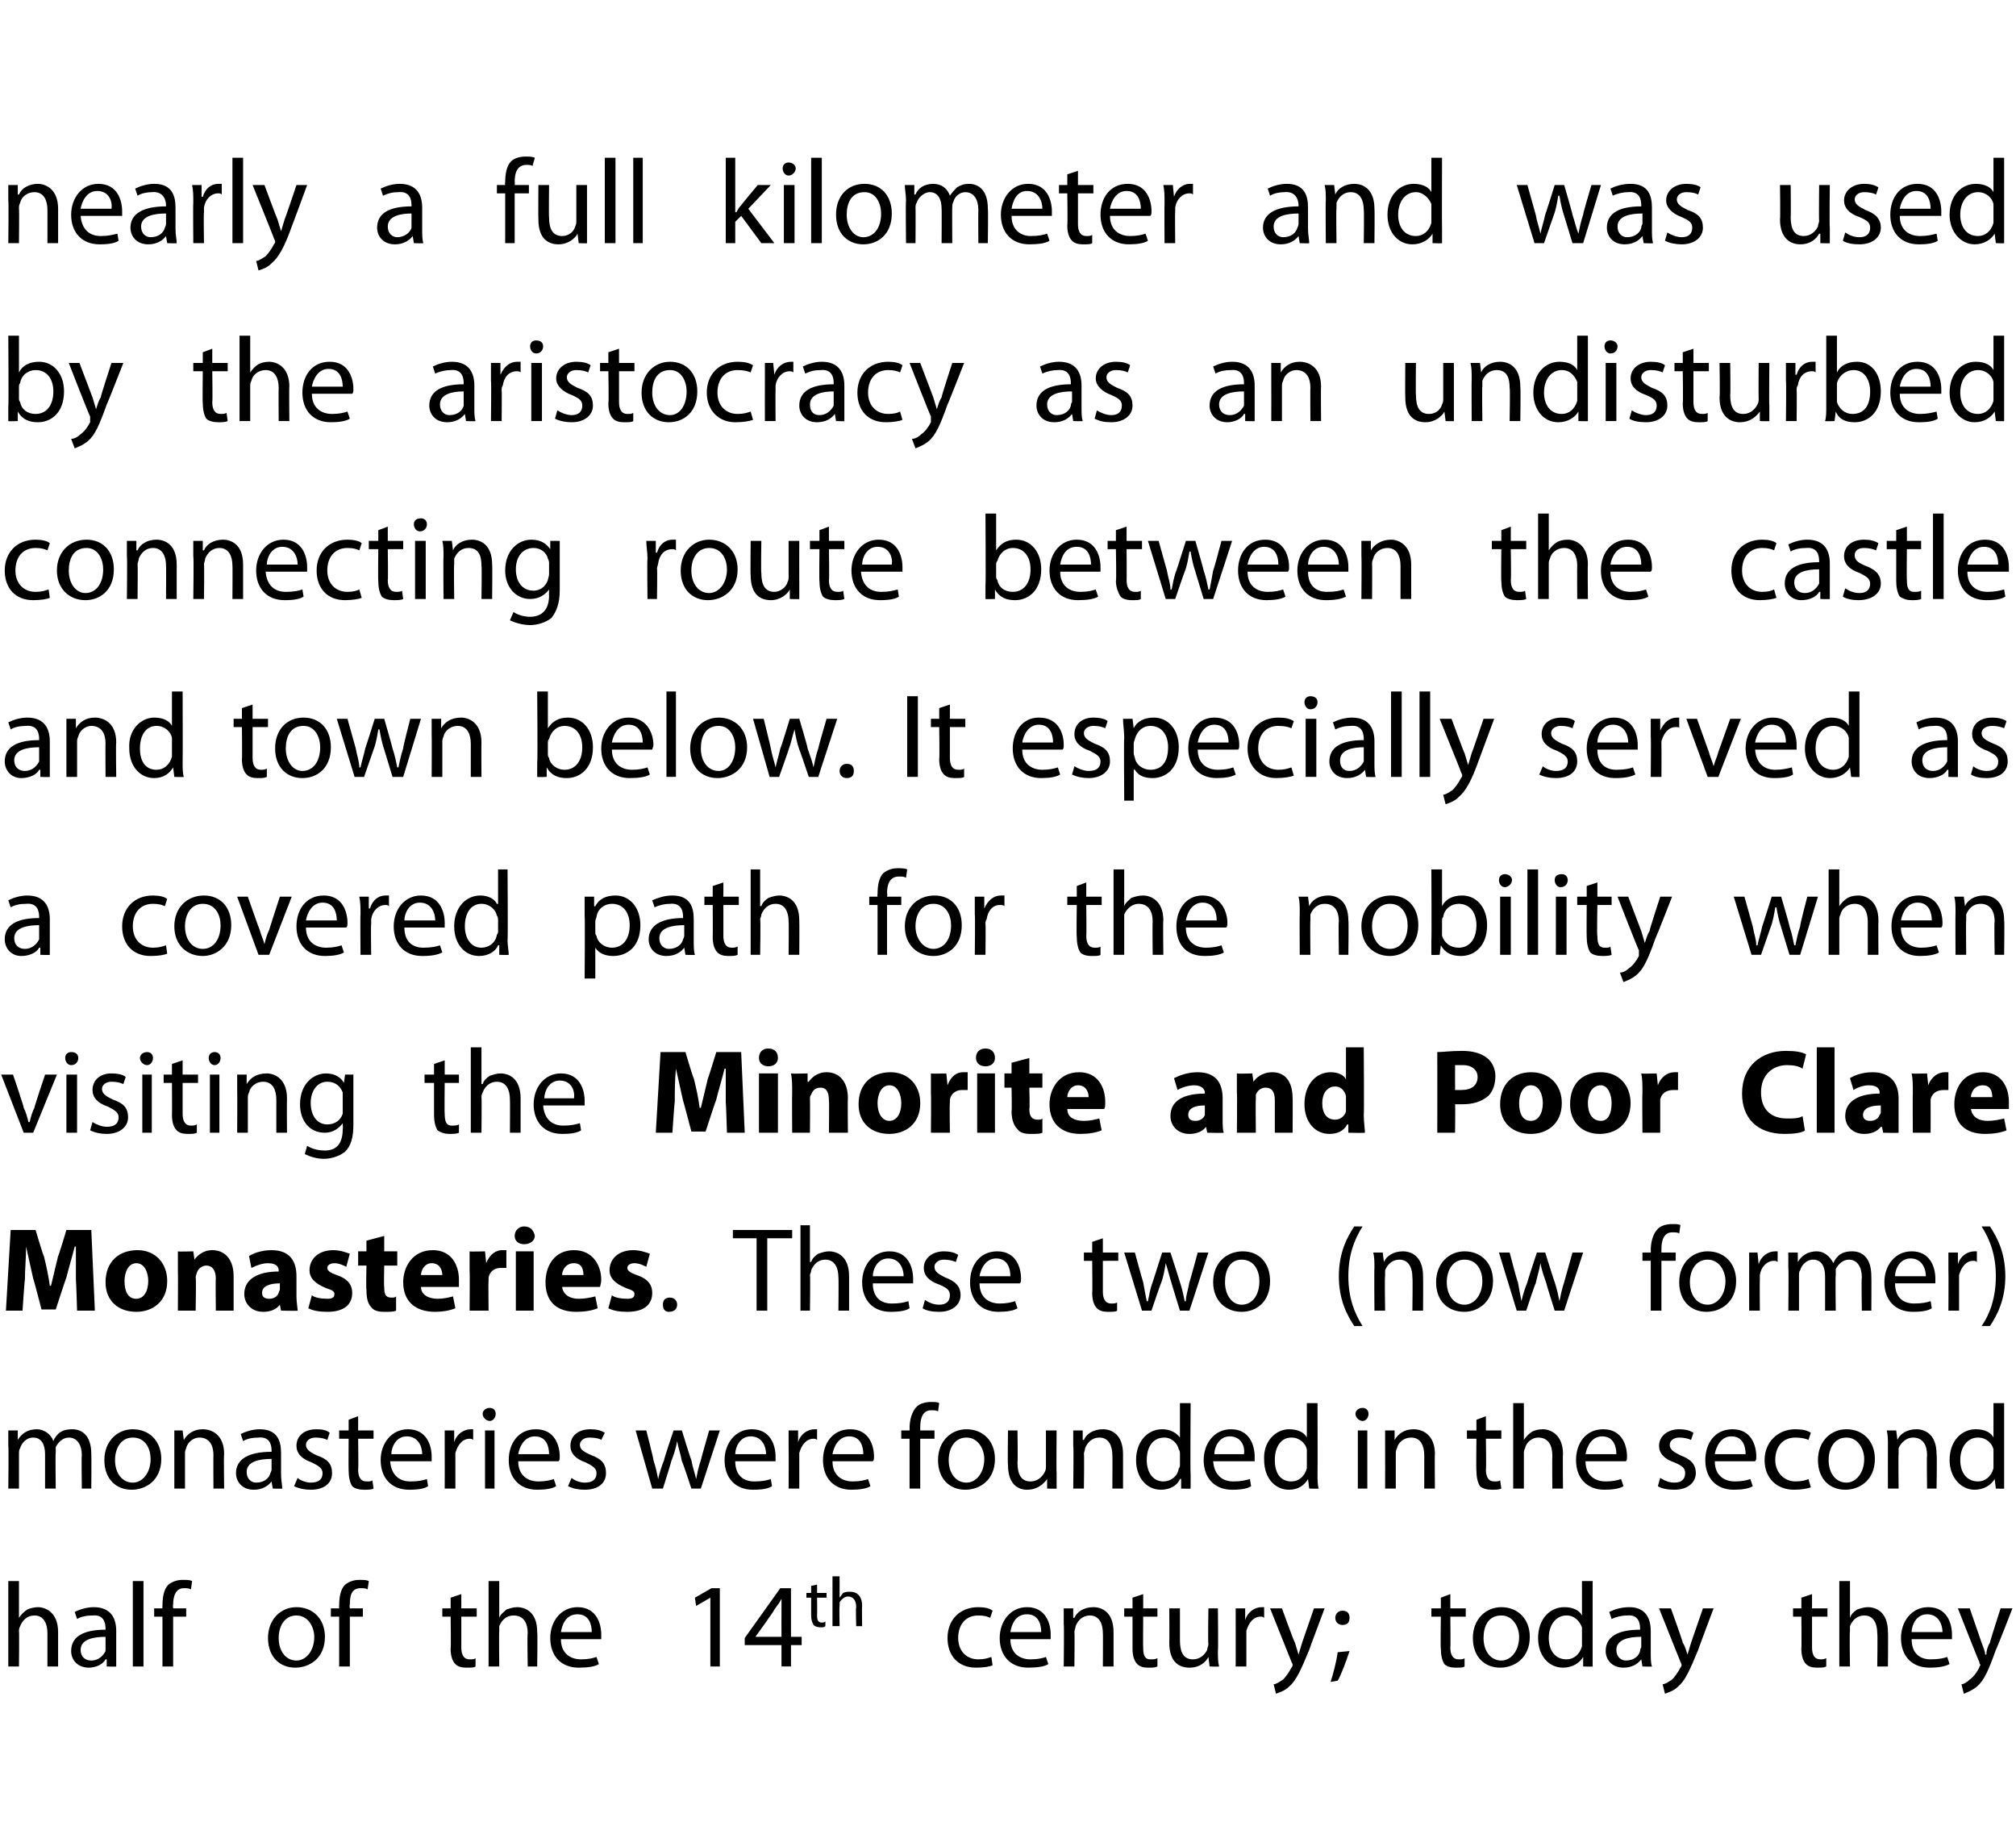 <?xml version="1.0" standalone="no"?><!DOCTYPE svg PUBLIC "-//W3C//DTD SVG 1.1//EN" "http://www.w3.org/Graphics/SVG/1.1/DTD/svg11.dtd"><svg xmlns="http://www.w3.org/2000/svg" version="1.1" width="170px" height="153.6px" viewBox="0 0 170 153.6"><desc>nearly a full kilometer and was used by the aristocracy as an undisturbed connecting route between the castle and tow</desc><defs/><g id="Polygon185603"><path d="m.7 133.3h.9v3.1s.05-.02 0 0c.2-.3.4-.5.7-.7c.2-.1.6-.2.9-.2c.6 0 1.7.4 1.7 2.1v2.9h-.9v-2.8c0-.8-.3-1.5-1.1-1.5c-.6 0-1 .4-1.2.9c-.1.2-.1.3-.1.4c.03.05 0 3 0 3h-.9v-7.2zm9.1 6v1.2c.04.03-.8 0-.8 0v-.6h-.1c-.2.4-.8.7-1.4.7c-1 0-1.5-.7-1.5-1.4c0-1.2 1-1.8 2.9-1.8v-.1c0-.4-.1-1.2-1.1-1.1c-.5 0-1 .1-1.3.3l-.2-.6c.4-.2 1-.4 1.6-.4c1.5 0 1.9 1 1.9 2v1.8zm-.9-1.3c-1 0-2.1.2-2.1 1.1c0 .6.4.9.9.9c.6 0 1-.4 1.2-.8V138zm2.3-4.7h.9v7.2h-.9v-7.2zm2.5 7.2v-4.2h-.7v-.7h.7s-.02-.24 0-.2c0-.7.1-1.4.5-1.8c.4-.3.8-.4 1.2-.4c.4 0 .6 0 .8.1l-.1.7c-.2-.1-.3-.1-.6-.1c-.7 0-.9.7-.9 1.4c-.04.03 0 .3 0 .3h1.1v.7h-1.1v4.2h-.9zm13.7-2.5c0 1.8-1.3 2.6-2.5 2.6c-1.3 0-2.3-.9-2.3-2.5c0-1.6 1.1-2.6 2.4-2.6c1.4 0 2.4 1 2.4 2.5zm-3.9.1c0 1.1.6 1.9 1.5 1.9c.8 0 1.5-.8 1.5-2c0-.8-.5-1.8-1.5-1.8c-1 0-1.5.9-1.5 1.9zm5.1 2.4v-4.2h-.7v-.7h.7s-.02-.24 0-.2c0-.7.1-1.4.5-1.8c.4-.3.8-.4 1.2-.4c.4 0 .6 0 .8.1l-.1.7c-.2-.1-.3-.1-.6-.1c-.8 0-.9.7-.9 1.4c-.05.03 0 .3 0 .3h1.1v.7h-1.1v4.2h-.9zm10.3-6.1v1.2h1.3v.7h-1.3v2.6c0 .6.2 1 .7 1c.2 0 .4 0 .5-.1v.7c-.1.1-.4.1-.8.1c-.4 0-.7-.1-.9-.3c-.3-.3-.4-.8-.4-1.3c.04-.03 0-2.7 0-2.7h-.7v-.7h.7v-.9l.9-.3zm2.3-1.1h.9v3.1s-.01-.02 0 0c.1-.3.4-.5.6-.7c.3-.1.6-.2.9-.2c.7 0 1.7.4 1.7 2.1c.04-.01 0 2.9 0 2.9h-.8s-.05-2.81 0-2.8c0-.8-.3-1.5-1.2-1.5c-.6 0-1 .4-1.2.9v.4c-.03.05 0 3 0 3h-.9v-7.2zm6.1 4.9c0 1.2.8 1.7 1.7 1.7c.6 0 1-.1 1.3-.2l.2.6c-.3.2-.9.3-1.7.3c-1.5 0-2.4-1-2.4-2.5c0-1.4.9-2.6 2.3-2.6c1.6 0 2 1.4 2 2.3v.4h-3.4zm2.6-.6c0-.6-.2-1.5-1.2-1.5c-1 0-1.3.9-1.4 1.5h2.6zm10-2.9l-1.2.7l-.1-.7l1.4-.8h.7v6.6h-.8v-5.8zm6 5.8v-1.8h-3.1v-.6l3-4.2h.9v4.1h.9v.7h-.9v1.8h-.8zm0-2.5s-.01-2.2 0-2.2v-1c-.2.4-.4.6-.6.9c.04.04-1.6 2.3-1.6 2.3h2.2zm3-4.4v.7h.8v.4h-.8s.02 1.5 0 1.5c0 .4.1.6.4.6c.1 0 .2 0 .3-.1v.4c-.1.1-.2.1-.4.1c-.3 0-.5-.1-.6-.2c-.1-.2-.2-.4-.2-.8v-1.5h-.4v-.4h.4v-.6l.5-.1zm1.3-.7h.6v1.8s-.03.01 0 0c.1-.1.2-.3.3-.4c.2-.1.4-.1.6-.1c.4 0 1 .2 1 1.2c-.03.02 0 1.7 0 1.7h-.5s-.05-1.62 0-1.6c0-.5-.2-.9-.7-.9c-.3 0-.6.3-.7.5v.3c-.04-.01 0 1.7 0 1.7h-.6v-4.2zm13.5 7.5c-.2.1-.7.2-1.4.2c-1.5 0-2.4-1-2.4-2.5c0-1.5 1-2.6 2.6-2.6c.5 0 1 .1 1.2.3l-.2.6c-.2-.1-.5-.2-1-.2c-1.1 0-1.7.8-1.7 1.9c0 1.1.7 1.8 1.7 1.8c.5 0 .8-.1 1.1-.2l.1.7zm1.5-2.2c0 1.2.8 1.7 1.7 1.7c.6 0 1-.1 1.3-.2l.2.6c-.3.2-.9.3-1.7.3c-1.5 0-2.4-1-2.4-2.5c0-1.4.9-2.6 2.3-2.6c1.6 0 2 1.4 2 2.3v.4h-3.4zm2.6-.6c0-.6-.2-1.5-1.2-1.5c-1 0-1.3.9-1.4 1.5h2.6zm1.9-.7v-1.3h.8v.8h.1c.2-.5.8-.9 1.6-.9c.7 0 1.7.4 1.7 2.1v2.9h-.9s.02-2.82 0-2.8c0-.8-.3-1.5-1.1-1.5c-.6 0-1 .4-1.2.9c0 .2-.1.3-.1.5c.03-.04 0 2.9 0 2.9h-.9s.04-3.57 0-3.6zm6.7-2.5v1.2h1.2v.7h-1.2s-.02 2.64 0 2.6c0 .6.1 1 .6 1c.3 0 .4 0 .6-.1v.7c-.2.1-.4.1-.8.1c-.4 0-.7-.1-.9-.3c-.3-.3-.4-.8-.4-1.3v-2.7h-.7v-.7h.7v-.9l.9-.3zm6.3 4.8c0 .5 0 .9.1 1.3c-.02.03-.8 0-.8 0l-.1-.8s.02.02 0 0c-.2.4-.7.9-1.6.9c-.8 0-1.7-.4-1.7-2.1c.02-.02 0-2.9 0-2.9h.9v2.7c0 1 .3 1.6 1.1 1.6c.6 0 1-.4 1.2-.8c0-.2.1-.3.1-.5c-.05.01 0-3 0-3h.8s.04 3.57 0 3.6zm1.5-2.1v-1.5h.8v1s.02-.03 0 0c.2-.7.8-1.1 1.4-1.1h.2v.9c-.1-.1-.2-.1-.3-.1c-.6 0-1 .5-1.2 1.2v3h-.9s.01-3.37 0-3.4zm3.9-1.5s1.05 2.91 1.1 2.9l.3 1l.3-1l1-2.9h.9s-1.32 3.51-1.3 3.5c-.7 1.7-1.1 2.6-1.7 3.1c-.4.4-.9.5-1.1.6l-.2-.8c.2 0 .5-.2.8-.4c.2-.2.5-.6.7-1c.1-.1.1-.2.1-.2c0-.1 0-.1-.1-.3l-1.8-4.5h1zm4.1 6.2c.2-.6.5-1.7.6-2.5l1-.1c-.3.9-.7 2-1 2.5l-.6.1zm.4-5.4c0-.4.3-.6.6-.6c.4 0 .6.2.6.6c0 .4-.2.6-.6.6c-.3 0-.6-.2-.6-.6zm9.7-2v1.2h1.3v.7h-1.3s.03 2.64 0 2.6c0 .6.2 1 .7 1c.2 0 .4 0 .5-.1v.7c-.1.1-.4.1-.7.1c-.5 0-.8-.1-1-.3c-.2-.3-.3-.8-.3-1.3c-.04-.03 0-2.7 0-2.7h-.8v-.7h.8v-.9l.8-.3zm6.7 3.6c0 1.8-1.3 2.6-2.5 2.6c-1.3 0-2.3-.9-2.3-2.5c0-1.6 1.1-2.6 2.4-2.6c1.4 0 2.4 1 2.4 2.5zm-3.9.1c0 1.1.6 1.9 1.5 1.9c.8 0 1.5-.8 1.5-2c0-.8-.5-1.8-1.5-1.8c-1.1 0-1.5.9-1.5 1.9zm9.2-4.8v7.2c.03.03-.8 0-.8 0v-.8s-.02-.03 0 0c-.3.5-.9.9-1.7.9c-1.2 0-2.1-1-2.1-2.5c0-1.6 1-2.6 2.2-2.6c.8 0 1.3.3 1.5.7c0 .03 0 0 0 0v-2.9h.9zm-.9 4.3v-.4c-.2-.5-.6-1-1.3-1c-.9 0-1.5.8-1.5 1.9c0 1 .5 1.8 1.5 1.8c.6 0 1.1-.4 1.3-1.1v-1.2zm5.8 1.7c0 .5 0 .9.1 1.2c-.02.03-.8 0-.8 0l-.1-.6s-.01.01 0 0c-.3.4-.8.7-1.5.7c-1 0-1.5-.7-1.5-1.4c0-1.2 1-1.8 2.9-1.8v-.1c0-.4-.1-1.2-1.1-1.1c-.4 0-.9.1-1.3.3l-.2-.6c.4-.2 1-.4 1.7-.4c1.4 0 1.8 1 1.8 2v1.8zm-.8-1.3c-1 0-2.1.2-2.1 1.1c0 .6.4.9.8.9c.7 0 1.1-.4 1.2-.8c0-.2.1-.3.1-.3v-.9zm2.5-2.4s1.05 2.91 1 2.9c.2.3.3.7.4 1l.3-1l1-2.9h.9s-1.32 3.51-1.3 3.5c-.7 1.7-1.1 2.6-1.7 3.1c-.4.4-.9.5-1.1.6l-.2-.8c.2 0 .5-.2.8-.4c.2-.2.5-.6.7-1c.1-.1.1-.2.1-.2c0-.1 0-.1-.1-.3l-1.8-4.5h1zm11.9-1.2v1.2h1.3v.7h-1.3v2.6c0 .6.2 1 .7 1c.2 0 .3 0 .5-.1v.7c-.2.1-.4.1-.8.1c-.4 0-.7-.1-.9-.3c-.3-.3-.4-.8-.4-1.3c.03-.03 0-2.7 0-2.7h-.7v-.7h.7v-.9l.9-.3zm2.3-1.1h.9v3.1s-.03-.02 0 0c.1-.3.3-.5.6-.7c.3-.1.6-.2.9-.2c.7 0 1.7.4 1.7 2.1c.03-.01 0 2.9 0 2.9h-.9s.04-2.81 0-2.8c0-.8-.3-1.5-1.1-1.5c-.6 0-1 .4-1.2.9v.4c-.05.05 0 3 0 3h-.9v-7.2zm6.1 4.9c0 1.2.7 1.7 1.6 1.7c.7 0 1.1-.1 1.4-.2l.2.6c-.4.2-.9.3-1.7.3c-1.5 0-2.4-1-2.4-2.5c0-1.4.9-2.6 2.3-2.6c1.6 0 2 1.4 2 2.3v.4h-3.4zm2.6-.6c0-.6-.3-1.5-1.3-1.5c-.9 0-1.3.9-1.3 1.5h2.6zm2.3-2l1 2.9c.1.3.3.7.3 1h.1c0-.3.1-.7.3-1c-.03-.01.9-2.9.9-2.9h1s-1.36 3.51-1.4 3.5c-.6 1.7-1 2.6-1.6 3.1c-.5.4-.9.5-1.1.6l-.2-.8c.2 0 .5-.2.7-.4c.3-.2.6-.6.8-1c0-.1.1-.2.1-.2c0-.1-.1-.1-.1-.3c-.02.04-1.8-4.5-1.8-4.5h1z" stroke="none" fill="#000"/></g><g id="Polygon185602"><path d="m.7 121.9v-1.3h.8v.8s.04 0 0 0c.3-.5.8-.9 1.6-.9c.6 0 1.2.4 1.4 1c.1-.3.3-.5.5-.7c.3-.2.6-.3 1.1-.3c.7 0 1.6.4 1.6 2.1c.02.03 0 2.9 0 2.9h-.8s-.04-2.76 0-2.8c0-.9-.4-1.5-1.1-1.5c-.5 0-.9.4-1.1.8v.5c-.04-.02 0 3 0 3h-.9v-2.9c0-.8-.3-1.4-1-1.4c-.6 0-1 .5-1.1.9c-.1.1-.1.3-.1.5v2.9h-.9s.04-3.57 0-3.6zm12.9 1.1c0 1.8-1.3 2.6-2.5 2.6c-1.3 0-2.3-.9-2.3-2.5c0-1.6 1.1-2.6 2.4-2.6c1.4 0 2.4 1 2.4 2.5zm-3.9.1c0 1.1.6 1.9 1.5 1.9c.8 0 1.5-.8 1.5-2c0-.8-.4-1.8-1.5-1.8c-1 0-1.5.9-1.5 1.9zm5-1.2v-1.3h.7l.1.8s.02.01 0 0c.3-.5.8-.9 1.6-.9c.7 0 1.8.4 1.8 2.1c-.04-.01 0 2.9 0 2.9h-.9s-.02-2.82 0-2.8c0-.8-.3-1.5-1.2-1.5c-.5 0-1 .4-1.1.9c-.1.2-.1.3-.1.5v2.9h-.9v-3.6zm9 2.4c0 .5.1.9.1 1.2c.01.03-.8 0-.8 0l-.1-.6s.01.01 0 0c-.3.4-.8.7-1.5.7c-1 0-1.5-.7-1.5-1.4c0-1.2 1.1-1.8 3-1.8v-.1c0-.4-.1-1.2-1.1-1.1c-.5 0-1 .1-1.3.3l-.2-.6c.4-.2 1-.4 1.6-.4c1.5 0 1.8 1 1.8 2v1.8zm-.8-1.3c-1 0-2.1.2-2.1 1.1c0 .6.4.9.8.9c.7 0 1.1-.4 1.2-.8c.1-.2.1-.3.1-.3v-.9zm2.2 1.6c.2.2.7.4 1.1.4c.7 0 1-.3 1-.8c0-.4-.3-.6-.9-.9c-.9-.3-1.3-.8-1.3-1.4c0-.8.6-1.4 1.7-1.4c.5 0 .9.1 1.1.3l-.2.6c-.2-.1-.5-.2-1-.2c-.5 0-.8.3-.8.6c0 .4.3.6.9.9c.9.3 1.3.7 1.3 1.5c0 .8-.6 1.4-1.8 1.4c-.5 0-1-.1-1.4-.3l.3-.7zm5.1-5.2v1.2h1.3v.7h-1.3s.04 2.64 0 2.6c0 .6.2 1 .7 1c.3 0 .4 0 .5-.1l.1.7c-.2.1-.5.1-.8.1c-.4 0-.8-.1-1-.3c-.2-.3-.3-.8-.3-1.3c-.02-.03 0-2.7 0-2.7h-.8v-.7h.8v-.9l.8-.3zm2.7 3.8c.1 1.2.8 1.7 1.7 1.7c.7 0 1.1-.1 1.4-.2l.1.6c-.3.2-.8.3-1.6.3c-1.5 0-2.4-1-2.4-2.5c0-1.4.9-2.6 2.3-2.6c1.6 0 2 1.4 2 2.3v.4h-3.5zm2.7-.6c0-.6-.3-1.5-1.3-1.5c-.9 0-1.3.9-1.3 1.5h2.6zm1.9-.5v-1.5h.8v1s.02-.03 0 0c.2-.7.8-1.1 1.4-1.1h.2v.9c-.1-.1-.2-.1-.3-.1c-.6 0-1 .5-1.2 1.2v3h-.9s.01-3.37 0-3.4zm3.4 3.4v-4.9h.8v4.9h-.8zm.9-6.3c0 .3-.2.6-.5.6c-.3 0-.6-.3-.6-.6c0-.3.3-.5.6-.5c.3 0 .5.2.5.5zm1.9 4c0 1.2.8 1.7 1.7 1.7c.6 0 1-.1 1.3-.2l.2.6c-.3.2-.9.3-1.6.3c-1.5 0-2.4-1-2.4-2.5c0-1.4.8-2.6 2.3-2.6c1.6 0 2 1.4 2 2.3c0 .2 0 .3-.1.4h-3.4zm2.6-.6c0-.6-.2-1.5-1.2-1.5c-.9 0-1.3.9-1.4 1.5h2.6zm1.9 2c.2.2.7.4 1.1.4c.7 0 1-.3 1-.8c0-.4-.3-.6-.9-.9c-.9-.3-1.3-.8-1.3-1.4c0-.8.6-1.4 1.7-1.4c.5 0 .9.1 1.2.3l-.3.6c-.1-.1-.5-.2-1-.2c-.5 0-.8.3-.8.6c0 .4.3.6 1 .9c.8.3 1.2.7 1.2 1.5c0 .8-.6 1.4-1.8 1.4c-.5 0-1-.1-1.4-.3l.3-.7zm6.3-4s.64 2.5.6 2.5c.2.6.3 1.1.4 1.6c.1-.5.3-1.1.5-1.6c-.05.01.8-2.5.8-2.5h.7s.75 2.46.8 2.5c.1.6.3 1.1.4 1.6c.1-.5.2-1 .4-1.6c-.01-.03.7-2.5.7-2.5h.9l-1.6 4.9h-.8s-.76-2.33-.8-2.3c-.1-.6-.3-1.1-.4-1.7c-.1.6-.3 1.2-.5 1.7c.04-.02-.7 2.3-.7 2.3h-.9l-1.4-4.9h.9zm7.5 2.6c0 1.2.7 1.7 1.6 1.7c.7 0 1.1-.1 1.4-.2l.1.6c-.3.2-.8.3-1.6.3c-1.5 0-2.4-1-2.4-2.5c0-1.4.9-2.6 2.3-2.6c1.6 0 2 1.4 2 2.3v.4H62zm2.6-.6c0-.6-.3-1.5-1.3-1.5c-.9 0-1.3.9-1.3 1.5h2.6zm1.9-.5v-1.5h.8v1s.02-.03 0 0c.2-.7.8-1.1 1.4-1.1h.2v.9c-.1-.1-.2-.1-.3-.1c-.6 0-1 .5-1.2 1.2v3h-.9s.02-3.37 0-3.4zm3.7 1.1c0 1.2.8 1.7 1.7 1.7c.6 0 1-.1 1.3-.2l.2.6c-.3.2-.9.3-1.6.3c-1.5 0-2.4-1-2.4-2.5c0-1.4.8-2.6 2.3-2.6c1.6 0 2 1.4 2 2.3c0 .2 0 .3-.1.4h-3.4zm2.6-.6c0-.6-.2-1.5-1.2-1.5c-.9 0-1.3.9-1.4 1.5h2.6zm3.9 2.9v-4.2h-.7v-.7h.7s.02-.24 0-.2c0-.7.2-1.4.6-1.8c.3-.3.8-.4 1.2-.4c.3 0 .6 0 .7.1l-.1.7c-.1-.1-.3-.1-.6-.1c-.7 0-.9.7-.9 1.4v.3h1.2v.7h-1.2v4.2h-.9zm7.2-2.5c0 1.8-1.3 2.6-2.5 2.6c-1.3 0-2.3-.9-2.3-2.5c0-1.6 1.1-2.6 2.4-2.6c1.4 0 2.4 1 2.4 2.5zm-3.9.1c0 1.1.6 1.9 1.5 1.9c.8 0 1.5-.8 1.5-2c0-.8-.5-1.8-1.5-1.8c-1 0-1.5.9-1.5 1.9zm9.1 1.1v1.3c.01.03-.8 0-.8 0v-.8s-.04.02 0 0c-.3.4-.8.9-1.7.9c-.7 0-1.6-.4-1.6-2.1c-.04-.02 0-2.9 0-2.9h.8s.04 2.71 0 2.7c0 1 .3 1.6 1.1 1.6c.6 0 1-.4 1.2-.8c.1-.2.1-.3.1-.5v-3h.9s-.03 3.57 0 3.6zm1.4-2.3v-1.3h.8v.8h.1c.2-.5.8-.9 1.6-.9c.7 0 1.7.4 1.7 2.1v2.9h-.9s.02-2.82 0-2.8c0-.8-.3-1.5-1.1-1.5c-.6 0-1 .4-1.2.9c0 .2-.1.3-.1.5c.04-.04 0 2.9 0 2.9h-.9s.05-3.57 0-3.6zm9.9-3.6s-.04 5.95 0 6v1.2c0 .03-.8 0-.8 0v-.8s-.05-.03-.1 0c-.2.5-.8.9-1.6.9c-1.2 0-2.1-1-2.1-2.5c0-1.6 1-2.6 2.2-2.6c.7 0 1.2.3 1.5.7c-.03.03 0 0 0 0v-2.9h.9zm-.9 4.3c0-.1 0-.3-.1-.4c-.1-.5-.6-1-1.2-1c-1 0-1.5.8-1.5 1.9c0 1 .5 1.8 1.4 1.8c.6 0 1.2-.4 1.3-1.1c.1-.1.1-.2.1-.3v-.9zm2.8.6c.1 1.2.8 1.7 1.7 1.7c.7 0 1-.1 1.4-.2l.1.6c-.3.2-.8.3-1.6.3c-1.5 0-2.4-1-2.4-2.5c0-1.4.9-2.6 2.3-2.6c1.6 0 2 1.4 2 2.3v.4h-3.5zm2.6-.6c.1-.6-.2-1.5-1.2-1.5c-.9 0-1.3.9-1.3 1.5h2.5zm6.2-4.3s.02 5.95 0 6c0 .4 0 .9.1 1.2c-.04.03-.8 0-.8 0l-.1-.8s0-.03 0 0c-.3.5-.8.9-1.6.9c-1.2 0-2.1-1-2.1-2.5c-.1-1.6 1-2.6 2.1-2.6c.8 0 1.3.3 1.5.7c.02.03 0 0 0 0v-2.9h.9zm-.9 4.3v-.4c-.1-.5-.6-1-1.3-1c-.9 0-1.4.8-1.4 1.9c0 1 .4 1.8 1.4 1.8c.6 0 1.1-.4 1.3-1.1v-1.2zm4.3 2.9v-4.9h.8v4.9h-.8zm.9-6.3c0 .3-.2.6-.5.6c-.3 0-.6-.3-.6-.6c0-.3.3-.5.6-.5c.3 0 .5.2.5.5zm1.4 2.7v-1.3h.8v.8s.03.01 0 0c.3-.5.8-.9 1.6-.9c.7 0 1.8.4 1.8 2.1c-.03-.01 0 2.9 0 2.9h-.9v-2.8c0-.8-.3-1.5-1.1-1.5c-.6 0-1.1.4-1.2.9c-.1.2-.1.3-.1.5v2.9h-.9s.01-3.57 0-3.6zm8.5-2.5v1.2h1.3v.7h-1.3s.04 2.64 0 2.6c0 .6.2 1 .7 1c.2 0 .4 0 .5-.1l.1.7c-.2.1-.5.1-.8.1c-.4 0-.8-.1-1-.3c-.2-.3-.3-.8-.3-1.3c-.03-.03 0-2.7 0-2.7h-.8v-.7h.8v-.9l.8-.3zm2.3-1.1h.9v3.1s.02-.02 0 0c.2-.3.4-.5.7-.7c.2-.1.5-.2.9-.2c.6 0 1.7.4 1.7 2.1c-.03-.01 0 2.9 0 2.9h-.9s-.02-2.81 0-2.8c0-.8-.3-1.5-1.2-1.5c-.5 0-1 .4-1.1.9c-.1.2-.1.3-.1.4v3h-.9v-7.2zm6.1 4.9c0 1.2.8 1.7 1.7 1.7c.6 0 1-.1 1.3-.2l.2.6c-.3.2-.9.3-1.6.3c-1.5 0-2.4-1-2.4-2.5c0-1.4.8-2.6 2.3-2.6c1.6 0 2 1.4 2 2.3c0 .2 0 .3-.1.4h-3.4zm2.6-.6c0-.6-.2-1.5-1.2-1.5c-.9 0-1.3.9-1.4 1.5h2.6zm3.7 2c.3.2.7.4 1.2.4c.6 0 .9-.3.9-.8c0-.4-.2-.6-.9-.9c-.9-.3-1.3-.8-1.3-1.4c0-.8.7-1.4 1.7-1.4c.5 0 .9.1 1.2.3l-.2.6c-.2-.1-.6-.2-1-.2c-.5 0-.8.3-.8.6c0 .4.3.6.9.9c.8.3 1.3.7 1.3 1.5c0 .8-.7 1.4-1.8 1.4c-.6 0-1.1-.1-1.4-.3l.2-.7zm4.6-1.4c0 1.2.8 1.7 1.7 1.7c.6 0 1-.1 1.3-.2l.2.6c-.3.2-.9.3-1.6.3c-1.5 0-2.4-1-2.4-2.5c0-1.4.8-2.6 2.3-2.6c1.6 0 2 1.4 2 2.3c0 .2 0 .3-.1.4h-3.4zm2.6-.6c0-.6-.2-1.5-1.2-1.5c-.9 0-1.3.9-1.4 1.5h2.6zm5.5 2.8c-.3.1-.8.2-1.4.2c-1.5 0-2.5-1-2.5-2.5c0-1.5 1.1-2.6 2.6-2.6c.6 0 1 .1 1.3.3l-.2.6c-.2-.1-.6-.2-1.1-.2c-1.1 0-1.7.8-1.7 1.9c0 1.1.8 1.8 1.7 1.8c.5 0 .9-.1 1.1-.2l.2.7zm5.4-2.4c0 1.8-1.3 2.6-2.5 2.6c-1.3 0-2.3-.9-2.3-2.5c0-1.6 1.1-2.6 2.4-2.6c1.4 0 2.4 1 2.4 2.5zm-3.9.1c0 1.1.6 1.9 1.5 1.9c.8 0 1.5-.8 1.5-2c0-.8-.5-1.8-1.5-1.8c-1 0-1.5.9-1.5 1.9zm5-1.2c0-.5 0-.9-.1-1.3h.8l.1.8s0 .01 0 0c.2-.5.8-.9 1.6-.9c.7 0 1.7.4 1.7 2.1c.05-.01 0 2.9 0 2.9h-.8s-.04-2.82 0-2.8c0-.8-.3-1.5-1.2-1.5c-.5 0-1 .4-1.2.9v.5c-.03-.04 0 2.9 0 2.9h-.9s-.01-3.57 0-3.6zm9.8-3.6v7.2c.04.03-.7 0-.7 0l-.1-.8s-.02-.03 0 0c-.3.5-.9.9-1.7.9c-1.1 0-2.1-1-2.1-2.5c0-1.6 1-2.6 2.2-2.6c.8 0 1.3.3 1.5.7c0 .03 0 0 0 0v-2.9h.9zm-.9 4.3v-.4c-.1-.5-.6-1-1.3-1c-.9 0-1.5.8-1.5 1.9c0 1 .5 1.8 1.5 1.8c.6 0 1.1-.4 1.3-1.1v-1.2z" stroke="none" fill="#000"/></g><g id="Polygon185601"><path d="m6.4 107.9v-2.8h-.1c-.2.8-.5 1.8-.7 2.6c-.03.03-.9 2.7-.9 2.7H3.5s-.68-2.64-.7-2.6l-.6-2.7c0 .9-.1 2-.1 2.8c-.03.02-.2 2.6-.2 2.6H.5l.4-6.8h2.1s.67 2.25.7 2.2c.2.8.4 1.7.5 2.5h.1l.6-2.5c.03.04.7-2.2.7-2.2h2.1l.3 6.8H6.5s-.08-2.6-.1-2.6zm7.7.1c0 1.8-1.3 2.6-2.6 2.6c-1.5 0-2.6-.9-2.6-2.5c0-1.7 1.1-2.7 2.7-2.7c1.5 0 2.5 1.1 2.5 2.6zm-3.6 0c0 .9.3 1.5 1 1.5c.6 0 1-.6 1-1.5c0-.7-.3-1.5-1-1.5c-.7 0-1 .8-1 1.5zm4.5-.9v-1.6c-.02.04 1.3 0 1.3 0l.1.7s.01.03 0 0c.2-.3.7-.8 1.5-.8c1 0 1.8.7 1.8 2.2v2.9h-1.5s-.03-2.74 0-2.7c0-.7-.3-1.1-.8-1.1c-.4 0-.7.3-.8.6c0 .1-.1.2-.1.4c.05-.05 0 2.8 0 2.8H15s.02-3.37 0-3.4zm10 2.2c0 .5.1 1 .1 1.2c.02.03-1.4 0-1.4 0l-.1-.5s.02.03 0 0c-.3.4-.8.6-1.4.6c-1 0-1.6-.7-1.6-1.5c0-1.3 1.2-1.9 2.9-1.9v-.1c0-.2-.1-.6-.9-.6c-.5 0-1 .2-1.4.4l-.2-1c.3-.2 1-.5 1.9-.5c1.6 0 2.1 1 2.1 2.2v1.7zm-1.4-1.1c-.8 0-1.5.2-1.5.8c0 .4.3.5.6.5c.4 0 .7-.2.8-.5c0-.1.1-.2.1-.3v-.5zm2.7 1c.2.2.8.3 1.3.3c.4 0 .6-.1.6-.4c0-.2-.1-.3-.7-.5c-1-.4-1.4-.9-1.4-1.5c0-1 .8-1.7 2-1.7c.6 0 1.1.2 1.4.3l-.3 1.1c-.2-.1-.6-.3-1-.3c-.4 0-.6.2-.6.4c0 .2.2.4.8.6c.9.3 1.3.8 1.3 1.5c0 1-.7 1.6-2.1 1.6c-.7 0-1.2-.1-1.6-.3l.3-1.1zm6.1-5v1.3h1.1v1.2h-1.1s-.04 1.79 0 1.8c0 .6.1.9.6.9c.2 0 .3 0 .4-.1v1.2c-.2.1-.5.1-1 .1c-.5 0-.9-.1-1.1-.4c-.3-.3-.4-.8-.4-1.5c-.04.02 0-2 0-2h-.7v-1.2h.7v-.9l1.5-.4zm3.1 4.3c0 .7.7 1 1.4 1c.5 0 .9-.1 1.3-.2l.2 1c-.5.2-1.1.3-1.7.3c-1.7 0-2.7-.9-2.7-2.5c0-1.3.8-2.7 2.5-2.7c1.6 0 2.2 1.3 2.2 2.5v.6h-3.2zm1.8-1c0-.4-.2-1-.9-1c-.6 0-.9.6-.9 1h1.8zm2.3-.3v-1.7c-.01.04 1.3 0 1.3 0l.1 1s.01-.04 0 0c.3-.8.9-1.1 1.3-1.1h.4v1.5h-.5c-.5 0-.9.3-1 .8v.3c-.03 0 0 2.5 0 2.5h-1.6s.03-3.32 0-3.3zm3.9 3.3v-5h1.5v5h-1.5zm1.6-6.3c0 .4-.4.7-.9.7c-.5 0-.8-.3-.8-.7c0-.5.4-.8.8-.8c.5 0 .8.3.9.8zm2.3 4.3c.1.7.7 1 1.4 1c.5 0 1-.1 1.4-.2l.2 1c-.5.2-1.1.3-1.8.3c-1.7 0-2.6-.9-2.6-2.5c0-1.3.7-2.7 2.4-2.7c1.6 0 2.3 1.3 2.3 2.5c0 .3-.1.5-.1.6h-3.2zm1.8-1c0-.4-.1-1-.8-1c-.7 0-1 .6-1 1h1.8zm2.4 1.7c.2.2.8.3 1.3.3c.4 0 .6-.1.6-.4c0-.2-.1-.3-.7-.5c-1-.4-1.4-.9-1.4-1.5c0-1 .8-1.7 2-1.7c.6 0 1.1.2 1.4.3l-.3 1.1c-.2-.1-.6-.3-1-.3c-.4 0-.6.2-.6.4c0 .2.2.4.8.6c.9.3 1.3.8 1.3 1.5c0 1-.7 1.6-2.1 1.6c-.7 0-1.2-.1-1.6-.3l.3-1.1zm4.3.8c0-.4.2-.6.6-.6c.3 0 .6.2.6.6c0 .4-.3.6-.7.6c-.3 0-.5-.2-.5-.6zm7.9-5.6h-2v-.7h5v.7h-2.1v6.1h-.9v-6.1zm3.7-1.1h.8v3.1s.06-.02.1 0c.1-.3.3-.5.6-.7c.3-.1.6-.2.9-.2c.7 0 1.7.4 1.7 2.1v2.9h-.9s.03-2.81 0-2.8c0-.8-.3-1.5-1.1-1.5c-.6 0-1 .4-1.2.9c0 .2-.1.3-.1.4c.04.05 0 3 0 3h-.8v-7.2zm6.1 4.9c0 1.2.7 1.7 1.6 1.7c.7 0 1.1-.1 1.4-.2l.1.6c-.3.2-.8.3-1.6.3c-1.5 0-2.4-1-2.4-2.5c0-1.4.9-2.6 2.3-2.6c1.6 0 2 1.4 2 2.3v.4h-3.4zm2.6-.6c0-.6-.3-1.5-1.3-1.5c-.9 0-1.3.9-1.3 1.5h2.6zm1.8 2c.3.2.7.4 1.2.4c.6 0 .9-.3.9-.8c0-.4-.2-.6-.9-.9c-.9-.3-1.3-.8-1.3-1.4c0-.8.7-1.4 1.7-1.4c.5 0 .9.1 1.2.3l-.2.6c-.2-.1-.6-.2-1-.2c-.5 0-.8.3-.8.6c0 .4.3.6.9.9c.8.3 1.3.7 1.3 1.5c0 .8-.7 1.4-1.8 1.4c-.6 0-1.1-.1-1.4-.3l.2-.7zm4.6-1.4c0 1.2.8 1.7 1.7 1.7c.6 0 1-.1 1.3-.2l.2.6c-.3.2-.9.3-1.6.3c-1.5 0-2.4-1-2.4-2.5c0-1.4.8-2.6 2.3-2.6c1.6 0 2 1.4 2 2.3c0 .2 0 .3-.1.4h-3.4zm2.6-.6c0-.6-.2-1.5-1.2-1.5c-.9 0-1.3.9-1.4 1.5h2.6zm7.8-3.2v1.2h1.3v.7H93v2.6c0 .6.2 1 .7 1c.2 0 .4 0 .5-.1v.7c-.1.1-.4.1-.8.1c-.4 0-.7-.1-.9-.3c-.3-.3-.4-.8-.4-1.3c.03-.03 0-2.7 0-2.7h-.7v-.7h.7v-.9l.9-.3zm2.7 1.2s.68 2.5.7 2.5c.1.6.2 1.1.3 1.6h.1c.1-.5.2-1.1.4-1.6l.8-2.5h.7s.8 2.46.8 2.5c.2.6.3 1.1.4 1.6h.1c0-.5.2-1 .3-1.6c.03-.03.7-2.5.7-2.5h.9l-1.6 4.9h-.8s-.72-2.33-.7-2.3c-.2-.6-.3-1.1-.5-1.7c-.1.6-.2 1.2-.4 1.7c-.02-.02-.8 2.3-.8 2.3h-.8l-1.5-4.9h.9zm11.4 2.4c0 1.8-1.2 2.6-2.4 2.6c-1.3 0-2.4-.9-2.4-2.5c0-1.6 1.1-2.6 2.5-2.6c1.4 0 2.3 1 2.3 2.5zm-3.8.1c0 1.1.6 1.9 1.4 1.9c.9 0 1.5-.8 1.5-2c0-.8-.4-1.8-1.5-1.8c-1 0-1.4.9-1.4 1.9zm11.6-4.7c-.7 1.1-1.2 2.4-1.2 4.2c0 1.8.5 3.1 1.2 4.2h-.7c-.6-.9-1.3-2.2-1.3-4.2c0-2 .7-3.3 1.3-4.2h.7zm1 3.5c0-.5 0-.9-.1-1.3h.8l.1.8s-.02.01 0 0c.2-.5.8-.9 1.6-.9c.7 0 1.7.4 1.7 2.1c.02-.01 0 2.9 0 2.9h-.9s.04-2.82 0-2.8c0-.8-.3-1.5-1.1-1.5c-.6 0-1 .4-1.2.9v.5c-.05-.04 0 2.9 0 2.9h-.9s-.03-3.57 0-3.6zm10 1.1c0 1.8-1.3 2.6-2.4 2.6c-1.4 0-2.4-.9-2.4-2.5c0-1.6 1.1-2.6 2.4-2.6c1.4 0 2.4 1 2.4 2.5zm-3.9.1c0 1.1.6 1.9 1.5 1.9c.8 0 1.5-.8 1.5-2c0-.8-.4-1.8-1.5-1.8c-1 0-1.5.9-1.5 1.9zm5.3-2.5s.65 2.5.7 2.5c.1.6.2 1.1.3 1.6c.1-.5.3-1.1.5-1.6c-.03.01.8-2.5.8-2.5h.7s.77 2.46.8 2.5c.2.6.3 1.1.4 1.6c.1-.5.2-1 .4-1.6l.7-2.5h.9l-1.6 4.9h-.8s-.74-2.33-.7-2.3c-.2-.6-.4-1.1-.5-1.7c-.1.6-.3 1.2-.4 1.7c-.04-.02-.8 2.3-.8 2.3h-.8l-1.5-4.9h.9zm11.9 4.9v-4.2h-.7v-.7h.7s.02-.24 0-.2c0-.7.2-1.4.6-1.8c.3-.3.8-.4 1.2-.4c.3 0 .6 0 .7.1l-.1.7c-.1-.1-.3-.1-.6-.1c-.7 0-.9.7-.9 1.4v.3h1.2v.7h-1.2v4.2h-.9zm7.2-2.5c0 1.8-1.3 2.6-2.5 2.6c-1.3 0-2.3-.9-2.3-2.5c0-1.6 1.1-2.6 2.4-2.6c1.4 0 2.4 1 2.4 2.5zm-3.9.1c0 1.1.6 1.9 1.5 1.9c.8 0 1.5-.8 1.5-2c0-.8-.5-1.8-1.5-1.8c-1 0-1.5.9-1.5 1.9zm5-1v-1.5h.7l.1 1s0-.03 0 0c.2-.7.8-1.1 1.4-1.1h.2v.9c-.1-.1-.2-.1-.3-.1c-.6 0-1.1.5-1.2 1.2v.4c-.02 0 0 2.6 0 2.6h-.9s-.01-3.37 0-3.4zm3.3-.2v-1.3h.8v.8s.04 0 0 0c.3-.5.8-.9 1.6-.9c.6 0 1.1.4 1.4 1c.1-.3.3-.5.5-.7c.3-.2.6-.3 1.1-.3c.7 0 1.6.4 1.6 2.1c.02.03 0 2.9 0 2.9h-.8s-.05-2.76 0-2.8c0-.9-.4-1.5-1.1-1.5c-.5 0-.9.4-1.1.8v.5c-.04-.02 0 3 0 3h-.9v-2.9c0-.8-.3-1.4-1-1.4c-.6 0-1 .5-1.1.9c-.1.1-.1.3-.1.5v2.9h-.9s.04-3.57 0-3.6zm9 1.3c0 1.2.7 1.7 1.6 1.7c.7 0 1.1-.1 1.4-.2l.1.6c-.3.2-.8.3-1.6.3c-1.5 0-2.4-1-2.4-2.5c0-1.4.9-2.6 2.3-2.6c1.6 0 2 1.4 2 2.3v.4h-3.4zm2.6-.6c0-.6-.3-1.5-1.3-1.5c-.9 0-1.3.9-1.3 1.5h2.6zm1.9-.5v-1.5h.8v1s.02-.03 0 0c.2-.7.8-1.1 1.4-1.1h.2v.9c-.1-.1-.2-.1-.3-.1c-.6 0-1 .5-1.2 1.2v3h-.9s.02-3.37 0-3.4zm2.8 4.7c.7-1 1.2-2.4 1.2-4.2c0-1.8-.5-3.1-1.2-4.2h.7c.6.9 1.3 2.2 1.3 4.2c0 2-.7 3.3-1.3 4.2h-.7z" stroke="none" fill="#000"/></g><g id="Polygon185600"><path d="m1.1 90.6s.94 2.76.9 2.8c.2.4.3.8.4 1.2h.1c.1-.4.2-.8.4-1.2c-.02-.05.9-2.8.9-2.8h1l-2 4.9h-.8L.1 90.6h1zm4.5 4.9v-4.9h.9v4.9h-.9zm1-6.3c0 .3-.2.6-.6.6c-.3 0-.5-.3-.5-.6c0-.3.2-.5.5-.5c.4 0 .6.2.6.5zm1.2 5.4c.3.2.8.4 1.2.4c.7 0 1-.3 1-.8c0-.4-.3-.6-.9-.9c-.9-.3-1.3-.8-1.3-1.4c0-.8.6-1.4 1.6-1.4c.5 0 1 .1 1.2.3l-.2.6c-.2-.1-.5-.2-1-.2c-.5 0-.8.3-.8.6c0 .4.3.6.9.9c.9.3 1.3.7 1.3 1.5c0 .8-.7 1.4-1.8 1.4c-.5 0-1-.1-1.4-.3l.2-.7zm4.2.9v-4.9h.8v4.9h-.8zm.9-6.3c0 .3-.2.6-.5.6c-.3 0-.6-.3-.6-.6c0-.3.3-.5.6-.5c.3 0 .5.2.5.5zm2.5.2v1.2h1.3v.7h-1.3v2.6c0 .6.2 1 .7 1c.2 0 .3 0 .5-.1v.7c-.2.1-.4.1-.8.1c-.4 0-.7-.1-.9-.3c-.3-.3-.4-.8-.4-1.3c.02-.03 0-2.7 0-2.7h-.7v-.7h.7v-.9l.9-.3zm2.3 6.1v-4.9h.8v4.9h-.8zm.9-6.3c0 .3-.2.6-.5.6c-.3 0-.5-.3-.5-.6c0-.3.2-.5.5-.5c.3 0 .5.2.5.5zm1.4 2.7v-1.3h.8v.8s.04.01 0 0c.3-.5.8-.9 1.7-.9c.6 0 1.7.4 1.7 2.1c-.02-.01 0 2.9 0 2.9h-.9v-2.8c0-.8-.3-1.5-1.1-1.5c-.6 0-1.1.4-1.2.9c-.1.2-.1.3-.1.5v2.9h-.9s.02-3.57 0-3.6zm9.8 2.9c0 1.1-.2 1.8-.7 2.3c-.5.4-1.2.6-1.8.6c-.6 0-1.2-.2-1.6-.4l.2-.7c.3.2.8.4 1.5.4c.9 0 1.5-.5 1.5-1.8c.03.02 0-.5 0-.5c0 0 .01-.02 0 0c-.3.4-.8.8-1.5.8c-1.3 0-2.1-1-2.1-2.4c0-1.7 1.1-2.6 2.2-2.6c.8 0 1.3.4 1.5.8c.01.03 0 0 0 0l.1-.7h.7v4.2zm-.9-2.3v-.4c-.2-.5-.6-.9-1.3-.9c-.8 0-1.4.7-1.4 1.8c0 1 .5 1.8 1.4 1.8c.6 0 1.1-.3 1.3-.9v-1.4zm8.6-3.1v1.2h1.2v.7h-1.2s-.03 2.64 0 2.6c0 .6.1 1 .6 1c.3 0 .4 0 .6-.1v.7c-.2.1-.5.1-.8.1c-.4 0-.7-.1-1-.3c-.2-.3-.3-.8-.3-1.3v-2.7h-.8v-.7h.8v-.9l.9-.3zm2.2-1.1h.9v3.1s.05-.02.1 0c.1-.3.3-.5.6-.7c.3-.1.6-.2.9-.2c.7 0 1.7.4 1.7 2.1v2.9h-.9s.02-2.81 0-2.8c0-.8-.3-1.5-1.1-1.5c-.6 0-1 .4-1.2.9c-.1.2-.1.3-.1.4c.03.05 0 3 0 3h-.9v-7.2zm6.1 4.9c.1 1.2.8 1.7 1.7 1.7c.7 0 1-.1 1.4-.2l.1.6c-.3.2-.8.3-1.6.3c-1.5 0-2.4-1-2.4-2.5c0-1.4.9-2.6 2.3-2.6c1.6 0 2 1.4 2 2.3v.4h-3.5zm2.6-.6c.1-.6-.2-1.5-1.2-1.5c-.9 0-1.3.9-1.3 1.5h2.5zm12.8.3v-2.8h-.1c-.2.8-.5 1.8-.7 2.6c-.03.03-.9 2.7-.9 2.7h-1.2s-.69-2.64-.7-2.6l-.6-2.7c-.1.9-.1 2-.1 2.8c-.03.02-.2 2.6-.2 2.6h-1.4l.4-6.8h2.1s.66 2.25.7 2.2c.2.8.4 1.7.5 2.5h.1l.6-2.5c.02.04.7-2.2.7-2.2h2.1l.3 6.8h-1.5s-.08-2.6-.1-2.6zm2.8 2.6v-5h1.6v5H64zm1.6-6.3c0 .4-.3.7-.8.7c-.5 0-.8-.3-.8-.7c0-.5.3-.8.8-.8c.5 0 .8.3.8.8zm1.2 2.9c0-.6 0-1.1-.1-1.6c.04.04 1.4 0 1.4 0v.7s.08.03.1 0c.2-.3.7-.8 1.5-.8c1 0 1.8.7 1.8 2.2c-.03-.02 0 2.9 0 2.9h-1.6s.03-2.74 0-2.7c0-.7-.2-1.1-.7-1.1c-.5 0-.7.3-.8.6c-.1.1-.1.2-.1.4c.02-.05 0 2.8 0 2.8h-1.5s-.02-3.37 0-3.4zm10.8.9c0 1.8-1.3 2.6-2.6 2.6c-1.5 0-2.6-.9-2.6-2.5c0-1.7 1.1-2.7 2.7-2.7c1.5 0 2.5 1.1 2.5 2.6zM74 93c0 .9.4 1.5 1 1.5c.6 0 1-.6 1-1.5c0-.7-.3-1.5-1-1.5c-.7 0-1 .8-1 1.5zm4.5-.8v-1.7c-.01.04 1.3 0 1.3 0l.1 1s0-.04 0 0c.3-.8.8-1.1 1.3-1.1h.4v1.5h-.5c-.5 0-.9.3-1 .8v.3c-.04 0 0 2.5 0 2.5h-1.6s.03-3.32 0-3.3zm3.9 3.3v-5h1.5v5h-1.5zm1.5-6.3c0 .4-.3.7-.8.7c-.5 0-.8-.3-.8-.7c0-.5.3-.8.8-.8c.5 0 .8.3.8.8zm2.9 0v1.3h1.1v1.2h-1.1s.05 1.79 0 1.8c0 .6.2.9.7.9c.2 0 .3 0 .4-.1v1.2c-.2.1-.5.1-1 .1c-.5 0-.9-.1-1.1-.4c-.3-.3-.5-.8-.5-1.5c.04.02 0-2 0-2h-.6v-1.2h.6v-.9l1.5-.4zm3.2 4.3c0 .7.6 1 1.4 1c.5 0 .9-.1 1.3-.2l.2 1c-.5.2-1.1.3-1.8.3c-1.6 0-2.6-.9-2.6-2.5c0-1.3.8-2.7 2.5-2.7c1.6 0 2.2 1.3 2.2 2.5c0 .3 0 .5-.1.6H90zm1.8-1c0-.4-.2-1-.9-1c-.6 0-.9.6-.9 1h1.8zm11.3 1.8c0 .5 0 1 .1 1.2c-.01.03-1.4 0-1.4 0l-.1-.5s-.01.03 0 0c-.3.4-.8.6-1.4.6c-1 0-1.6-.7-1.6-1.5c0-1.3 1.1-1.9 2.9-1.9v-.1c0-.2-.2-.6-.9-.6c-.5 0-1.1.2-1.4.4l-.3-1c.4-.2 1.1-.5 2-.5c1.6 0 2.1 1 2.1 2.2v1.7zm-1.5-1.1c-.8 0-1.4.2-1.4.8c0 .4.3.5.6.5c.4 0 .7-.2.8-.5v-.8zm2.7-1.1v-1.6c0 .04 1.3 0 1.3 0l.1.7s.03.03 0 0c.2-.3.7-.8 1.6-.8c1 0 1.7.7 1.7 2.2c.02-.02 0 2.9 0 2.9h-1.5v-2.7c0-.7-.2-1.1-.8-1.1c-.4 0-.7.3-.8.6v.4c-.03-.05 0 2.8 0 2.8h-1.6s.04-3.37 0-3.4zm10.7-3.8s.04 5.74 0 5.7c0 .6.1 1.2.1 1.5c-.02.03-1.4 0-1.4 0v-.7h-.1c-.3.6-.9.8-1.5.8c-1.2 0-2.1-1-2.1-2.5c0-1.7 1-2.7 2.2-2.7c.6 0 1.1.2 1.3.6c-.01-.02 0 0 0 0v-2.7h1.5zm-1.5 4.4v-.3c-.1-.4-.4-.8-.9-.8c-.7 0-1.1.6-1.1 1.4c0 .9.4 1.4 1.1 1.4c.4 0 .8-.3.9-.7v-1zm7.7-4c.5 0 1.1-.1 2.1-.1c.9 0 1.6.2 2.1.6c.4.3.7.9.7 1.5c0 .7-.2 1.3-.6 1.7c-.6.5-1.3.7-2.2.7h-.6c.03-.04 0 2.4 0 2.4h-1.5s.01-6.75 0-6.8zm1.5 3.2h.5c.9 0 1.4-.4 1.4-1.1c0-.6-.5-1-1.2-1h-.7v2.1zm9 1.1c0 1.8-1.3 2.6-2.6 2.6c-1.5 0-2.6-.9-2.6-2.5c0-1.7 1.1-2.7 2.6-2.7c1.6 0 2.6 1.1 2.6 2.6zm-3.6 0c0 .9.3 1.5 1 1.5c.6 0 1-.6 1-1.5c0-.7-.3-1.5-1-1.5c-.7 0-1 .8-1 1.5zm9.4 0c0 1.8-1.3 2.6-2.6 2.6c-1.4 0-2.5-.9-2.5-2.5c0-1.7 1-2.7 2.6-2.7c1.5 0 2.5 1.1 2.5 2.6zm-3.6 0c0 .9.4 1.5 1.1 1.5c.6 0 .9-.6.9-1.5c0-.7-.3-1.5-.9-1.5c-.8 0-1.1.8-1.1 1.5zm4.6-.8c0-.8 0-1.2-.1-1.7c.03.04 1.3 0 1.3 0l.1 1s.04-.04 0 0c.3-.8.9-1.1 1.4-1.1h.3v1.5h-.4c-.6 0-1 .3-1.1.8v2.8h-1.5s-.03-3.32 0-3.3zm13.7 3.1c-.2.2-.9.3-1.7.3c-2.4 0-3.6-1.4-3.6-3.4c0-2.4 1.7-3.6 3.7-3.6c.8 0 1.4.1 1.7.3l-.3 1.2c-.3-.2-.7-.3-1.3-.3c-1.2 0-2.2.8-2.2 2.3c0 1.4.8 2.2 2.2 2.2c.5 0 1 0 1.3-.2l.2 1.2zm1-7h1.5v7.2h-1.5v-7.2zm6.9 6v1.2c.03.03-1.3 0-1.3 0l-.1-.5s-.07.03-.1 0c-.3.4-.8.6-1.4.6c-1 0-1.6-.7-1.6-1.5c0-1.3 1.2-1.9 2.9-1.9v-.1c0-.2-.1-.6-.9-.6c-.5 0-1 .2-1.3.4l-.3-1c.3-.2 1-.5 1.9-.5c1.6 0 2.2 1 2.2 2.2v1.7zm-1.5-1.1c-.8 0-1.5.2-1.5.8c0 .4.3.5.6.5c.4 0 .7-.2.8-.5c.1-.1.1-.2.1-.3v-.5zm2.7-1c0-.8 0-1.2-.1-1.7c.04.04 1.3 0 1.3 0l.1 1s.05-.04 0 0c.3-.8.9-1.1 1.4-1.1h.3v1.5h-.4c-.6 0-1 .3-1.1.8v.3c.01 0 0 2.5 0 2.5h-1.5s-.02-3.32 0-3.3zm4.9 1.3c.1.7.7 1 1.4 1c.5 0 1-.1 1.4-.2l.2 1c-.5.2-1.1.3-1.8.3c-1.7 0-2.6-.9-2.6-2.5c0-1.3.7-2.7 2.4-2.7c1.6 0 2.2 1.3 2.2 2.5v.6h-3.2zm1.8-1c0-.4-.1-1-.8-1c-.7 0-1 .6-1 1h1.8z" stroke="none" fill="#000"/></g><g id="Polygon185599"><path d="m4.2 79.3v1.2c.04.03-.8 0-.8 0v-.6h-.1c-.2.4-.8.7-1.5.7c-.9 0-1.4-.7-1.4-1.4c0-1.2 1-1.8 2.9-1.8v-.1c0-.4-.1-1.2-1.1-1.1c-.5 0-1 .1-1.3.3l-.2-.6c.4-.2 1-.4 1.6-.4c1.5 0 1.9 1 1.9 2v1.8zM3.3 78c-1 0-2.1.2-2.1 1.1c0 .6.4.9.9.9c.6 0 1-.4 1.2-.8V78zm10.8 2.4c-.2.1-.7.2-1.4.2c-1.5 0-2.4-1-2.4-2.5c0-1.5 1-2.6 2.6-2.6c.5 0 1 .1 1.2.3l-.2.6c-.2-.1-.5-.2-1-.2c-1.1 0-1.7.8-1.7 1.9c0 1.1.7 1.8 1.7 1.8c.5 0 .8-.1 1.1-.2l.1.7zm5.4-2.4c0 1.8-1.3 2.6-2.4 2.6c-1.3 0-2.4-.9-2.4-2.5c0-1.6 1.1-2.6 2.5-2.6c1.4 0 2.3 1 2.3 2.5zm-3.9.1c0 1.1.6 1.9 1.5 1.9c.9 0 1.5-.8 1.5-2c0-.8-.4-1.8-1.5-1.8c-1 0-1.5.9-1.5 1.9zm5.3-2.5s.96 2.76 1 2.8c.1.4.3.8.4 1.2c.1-.4.2-.8.4-1.2c0-.05.9-2.8.9-2.8h1l-1.9 4.9h-.9L20 75.6h.9zm4.9 2.6c0 1.2.8 1.7 1.7 1.7c.6 0 1-.1 1.3-.2l.2.6c-.3.2-.9.3-1.6.3c-1.5 0-2.4-1-2.4-2.5c0-1.4.8-2.6 2.3-2.6c1.6 0 2 1.4 2 2.3c0 .2 0 .3-.1.4h-3.4zm2.6-.6c0-.6-.2-1.5-1.2-1.5c-.9 0-1.3.9-1.4 1.5h2.6zm2-.5c0-.6 0-1-.1-1.5h.8v1s.08-.03.1 0c.2-.7.7-1.1 1.3-1.1h.3v.9c-.1-.1-.2-.1-.3-.1c-.6 0-1.1.5-1.2 1.2v.4c-.04 0 0 2.6 0 2.6h-.9s-.03-3.37 0-3.4zm3.7 1.1c0 1.2.7 1.7 1.6 1.7c.7 0 1.1-.1 1.4-.2l.2.6c-.4.2-.9.3-1.7.3c-1.5 0-2.4-1-2.4-2.5c0-1.4.9-2.6 2.3-2.6c1.6 0 2 1.4 2 2.3v.4h-3.4zm2.6-.6c0-.6-.3-1.5-1.3-1.5c-.9 0-1.3.9-1.3 1.5h2.6zm6.1-4.3s.04 5.95 0 6c0 .4.1.9.1 1.2c-.02.03-.8 0-.8 0v-.8s-.07-.03-.1 0c-.2.5-.8.9-1.6.9c-1.2 0-2.1-1-2.1-2.5c0-1.6 1-2.6 2.2-2.6c.7 0 1.2.3 1.4.7c.04.03.1 0 .1 0v-2.9h.8zm-.8 4.3c0-.1 0-.3-.1-.4c-.1-.5-.6-1-1.3-1c-.9 0-1.4.8-1.4 1.9c0 1 .5 1.8 1.4 1.8c.6 0 1.2-.4 1.3-1.1c.1-.1.1-.2.1-.3v-.9zm7.3-.4v-1.6h.8v.8s.06.04.1 0c.3-.6.9-.9 1.7-.9c1.2 0 2.1 1 2.1 2.5c0 1.8-1.1 2.6-2.3 2.6c-.6 0-1.2-.2-1.5-.7c.04-.03 0 0 0 0v2.6h-.9s.04-5.3 0-5.3zm.9 1.3c0 .2 0 .3.1.4c.1.6.7 1 1.3 1c.9 0 1.5-.7 1.5-1.9c0-1-.5-1.8-1.5-1.8c-.6 0-1.2.4-1.3 1.1c0 .1-.1.2-.1.4v.8zm8.3.8c0 .5 0 .9.1 1.2c-.01.03-.8 0-.8 0l-.1-.6s-.01.01 0 0c-.3.4-.8.7-1.5.7c-1 0-1.5-.7-1.5-1.4c0-1.2 1.1-1.8 2.9-1.8v-.1c0-.4-.1-1.2-1.1-1.1c-.4 0-.9.1-1.3.3l-.2-.6c.5-.2 1-.4 1.7-.4c1.5 0 1.8 1 1.8 2v1.8zm-.8-1.3c-1 0-2.1.2-2.1 1.1c0 .6.4.9.8.9c.7 0 1.1-.4 1.2-.8c.1-.2.1-.3.1-.3v-.9zm3.3-3.6v1.2h1.3v.7H61v2.6c0 .6.2 1 .7 1c.2 0 .3 0 .5-.1v.7c-.2.1-.4.1-.8.1c-.4 0-.7-.1-.9-.3c-.3-.3-.4-.8-.4-1.3c.02-.03 0-2.7 0-2.7h-.7v-.7h.7v-.9l.9-.3zm2.3-1.1h.8v3.1s.07-.02.1 0c.1-.3.3-.5.6-.7c.3-.1.6-.2.9-.2c.7 0 1.7.4 1.7 2.1c.02-.01 0 2.9 0 2.9h-.9s.03-2.81 0-2.8c0-.8-.3-1.5-1.1-1.5c-.6 0-1 .4-1.2.9c0 .2-.1.3-.1.4c.05.05 0 3 0 3h-.8v-7.2zM74 80.5v-4.2h-.7v-.7h.7s-.03-.24 0-.2c0-.7.1-1.4.5-1.8c.4-.3.8-.4 1.2-.4c.3 0 .6 0 .8.1l-.1.7c-.2-.1-.3-.1-.6-.1c-.8 0-1 .7-1 1.4c.05.03 0 .3 0 .3h1.2v.7h-1.2v4.2h-.8zm7.1-2.5c0 1.8-1.2 2.6-2.4 2.6c-1.3 0-2.4-.9-2.4-2.5c0-1.6 1.1-2.6 2.5-2.6c1.4 0 2.3 1 2.3 2.5zm-3.9.1c0 1.1.7 1.9 1.5 1.9c.9 0 1.5-.8 1.5-2c0-.8-.4-1.8-1.5-1.8c-1 0-1.5.9-1.5 1.9zm5-1v-1.5h.8v1s.05-.03 0 0c.3-.7.8-1.1 1.4-1.1h.3v.9c-.1-.1-.2-.1-.4-.1c-.6 0-1 .5-1.1 1.2c-.1.1-.1.3-.1.4c.03 0 0 2.6 0 2.6h-.9s.04-3.37 0-3.4zm9.4-2.7v1.2h1.3v.7h-1.3s.03 2.64 0 2.6c0 .6.2 1 .7 1c.2 0 .4 0 .5-.1v.7c-.1.1-.4.1-.7.1c-.5 0-.8-.1-1-.3c-.2-.3-.3-.8-.3-1.3c-.04-.03 0-2.7 0-2.7h-.8v-.7h.8v-.9l.8-.3zm2.3-1.1h.9v3.1s.01-.02 0 0c.1-.3.4-.5.6-.7c.3-.1.6-.2 1-.2c.6 0 1.7.4 1.7 2.1c-.04-.01 0 2.9 0 2.9h-.9s-.03-2.81 0-2.8c0-.8-.3-1.5-1.2-1.5c-.5 0-1 .4-1.2.9v3.4h-.9v-7.2zm6.1 4.9c0 1.2.8 1.7 1.7 1.7c.6 0 1-.1 1.3-.2l.2.6c-.3.2-.9.3-1.6.3c-1.6 0-2.4-1-2.4-2.5c0-1.4.8-2.6 2.2-2.6c1.6 0 2.1 1.4 2.1 2.3c0 .2 0 .3-.1.4H100zm2.6-.6c0-.6-.2-1.5-1.2-1.5c-.9 0-1.3.9-1.4 1.5h2.6zm7-.7c0-.5 0-.9-.1-1.3h.8l.1.8s0 .01 0 0c.2-.5.8-.9 1.6-.9c.7 0 1.7.4 1.7 2.1c.04-.01 0 2.9 0 2.9h-.8s-.05-2.82 0-2.8c0-.8-.3-1.5-1.2-1.5c-.6 0-1 .4-1.2.9v.5c-.03-.04 0 2.9 0 2.9h-.9s-.02-3.57 0-3.6zm10 1.1c0 1.8-1.3 2.6-2.4 2.6c-1.3 0-2.4-.9-2.4-2.5c0-1.6 1.1-2.6 2.5-2.6c1.4 0 2.3 1 2.3 2.5zm-3.9.1c0 1.1.6 1.9 1.5 1.9c.9 0 1.5-.8 1.5-2c0-.8-.4-1.8-1.5-1.8c-1 0-1.5.9-1.5 1.9zm5-4.8h.9v3.1s.02-.01 0 0c.3-.6.9-.9 1.7-.9c1.2 0 2.1 1 2.1 2.5c0 1.8-1.1 2.6-2.2 2.6c-.7 0-1.3-.2-1.7-.9c.01.02 0 0 0 0l-.1.8s-.71.03-.7 0v-1.2c.03-.05 0-6 0-6zm.9 5.2v.4c.2.6.7 1 1.4 1c.9 0 1.5-.7 1.5-1.9c0-1-.5-1.8-1.5-1.8c-.6 0-1.2.4-1.3 1.1c-.1.1-.1.2-.1.4v.8zm4.9 2v-4.9h.9v4.9h-.9zm1-6.3c0 .3-.3.6-.6.6c-.3 0-.5-.3-.5-.6c0-.3.2-.5.5-.5c.3 0 .6.2.6.5zm1.3-.9h.9v7.2h-.9v-7.2zm2.4 7.2v-4.9h.9v4.9h-.9zm1-6.3c0 .3-.2.6-.6.6c-.3 0-.5-.3-.5-.6c0-.3.2-.5.6-.5c.3 0 .5.2.5.5zm2.5.2v1.2h1.2v.7h-1.2s-.05 2.64 0 2.6c0 .6.1 1 .6 1c.3 0 .4 0 .5-.1l.1.7c-.2.1-.5.1-.8.1c-.4 0-.8-.1-1-.3c-.2-.3-.3-.8-.3-1.3c-.02-.03 0-2.7 0-2.7h-.8v-.7h.8v-.9l.9-.3zm2.6 1.2l1.1 2.9l.3 1c.1-.3.2-.7.4-1c-.05-.01.9-2.9.9-2.9h1s-1.37 3.51-1.4 3.5c-.6 1.7-1 2.6-1.6 3.1c-.5.4-.9.5-1.1.6l-.3-.8c.3 0 .6-.2.8-.4c.3-.2.6-.6.8-1v-.5c-.04.04-1.8-4.5-1.8-4.5h.9zm9.8 0l.7 2.5c.1.6.3 1.1.3 1.6h.1c.1-.5.3-1.1.4-1.6c.01.01.8-2.5.8-2.5h.8s.72 2.46.7 2.5c.2.6.3 1.1.4 1.6h.1c.1-.5.2-1 .4-1.6c-.05-.03.6-2.5.6-2.5h.9l-1.5 4.9h-.9l-.7-2.3c-.2-.6-.3-1.1-.4-1.7h-.1c-.1.6-.2 1.2-.4 1.7l-.8 2.3h-.8l-1.5-4.9h.9zm7.1-2.3h.9v3.1s.03-.02 0 0c.2-.3.4-.5.7-.7c.2-.1.5-.2.9-.2c.6 0 1.7.4 1.7 2.1c-.02-.01 0 2.9 0 2.9h-.9v-2.8c0-.8-.3-1.5-1.1-1.5c-.6 0-1.1.4-1.2.9c-.1.2-.1.3-.1.4v3h-.9v-7.2zm6.1 4.9c0 1.2.8 1.7 1.7 1.7c.6 0 1-.1 1.3-.2l.2.6c-.3.2-.9.3-1.6.3c-1.5 0-2.4-1-2.4-2.5c0-1.4.8-2.6 2.3-2.6c1.6 0 2 1.4 2 2.3c0 .2 0 .3-.1.4h-3.4zm2.6-.6c0-.6-.2-1.5-1.2-1.5c-.9 0-1.3.9-1.4 1.5h2.6zm2-.7c0-.5 0-.9-.1-1.3h.8l.1.8s0 .01 0 0c.2-.5.8-.9 1.6-.9c.7 0 1.7.4 1.7 2.1c.04-.01 0 2.9 0 2.9h-.8s-.05-2.82 0-2.8c0-.8-.3-1.5-1.2-1.5c-.6 0-1 .4-1.2.9v.5c-.03-.04 0 2.9 0 2.9h-.9s-.02-3.57 0-3.6z" stroke="none" fill="#000"/></g><g id="Polygon185598"><path d="m4.2 64.3v1.2c.04.03-.8 0-.8 0v-.6h-.1c-.2.4-.8.7-1.5.7c-.9 0-1.4-.7-1.4-1.4c0-1.2 1-1.8 2.9-1.8v-.1c0-.4-.1-1.2-1.1-1.1c-.5 0-1 .1-1.3.3l-.2-.6c.4-.2 1-.4 1.6-.4c1.5 0 1.9 1 1.9 2v1.8zM3.3 63c-1 0-2.1.2-2.1 1.1c0 .6.4.9.9.9c.6 0 1-.4 1.2-.8V63zm2.3-1.1v-1.3h.8v.8s.02.01 0 0c.3-.5.8-.9 1.6-.9c.7 0 1.8.4 1.8 2.1c-.04-.01 0 2.9 0 2.9h-.9s-.02-2.82 0-2.8c0-.8-.3-1.5-1.2-1.5c-.5 0-1 .4-1.1.9c-.1.2-.1.3-.1.5v2.9h-.9v-3.6zm9.8-3.6s.02 5.95 0 6c0 .4 0 .9.1 1.2c-.04.03-.8 0-.8 0l-.1-.8s0-.03 0 0c-.3.5-.8.9-1.6.9c-1.2 0-2.1-1-2.1-2.5c-.1-1.6 1-2.6 2.1-2.6c.8 0 1.3.3 1.5.7c.02.03 0 0 0 0v-2.9h.9zm-.9 4.3v-.4c-.1-.5-.6-1-1.3-1c-.9 0-1.4.8-1.4 1.9c0 1 .4 1.8 1.4 1.8c.6 0 1.1-.4 1.3-1.1v-1.2zm6.8-3.2v1.2h1.3v.7h-1.3v2.6c0 .6.2 1 .7 1c.2 0 .3 0 .5-.1v.7c-.2.1-.4.1-.8.1c-.4 0-.7-.1-.9-.3c-.3-.3-.4-.8-.4-1.3c.03-.03 0-2.7 0-2.7h-.7v-.7h.7v-.9l.9-.3zm6.6 3.6c0 1.8-1.2 2.6-2.4 2.6c-1.3 0-2.3-.9-2.3-2.5c0-1.6 1-2.6 2.4-2.6c1.4 0 2.3 1 2.3 2.5zm-3.8.1c0 1.1.6 1.9 1.4 1.9c.9 0 1.5-.8 1.5-2c0-.8-.4-1.8-1.4-1.8c-1.1 0-1.5.9-1.5 1.9zm5.2-2.5l.7 2.5c.1.6.3 1.1.3 1.6h.1c.1-.5.3-1.1.4-1.6c.01.01.8-2.5.8-2.5h.8s.71 2.46.7 2.5c.2.6.3 1.1.4 1.6h.1c.1-.5.2-1 .4-1.6c-.05-.03.6-2.5.6-2.5h.9L34 65.5h-.9l-.7-2.3c-.2-.6-.3-1.1-.4-1.7h-.1c-.1.6-.2 1.2-.4 1.7l-.8 2.3h-.8l-1.5-4.9h.9zm7.1 1.3v-1.3h.8v.8s.03.01 0 0c.3-.5.8-.9 1.7-.9c.6 0 1.7.4 1.7 2.1c-.02-.01 0 2.9 0 2.9h-.9v-2.8c0-.8-.3-1.5-1.1-1.5c-.6 0-1.1.4-1.2.9c-.1.2-.1.3-.1.5v2.9h-.9s.02-3.57 0-3.6zm8.9-3.6h.9v3.1s.05-.01 0 0c.4-.6.9-.9 1.7-.9c1.2 0 2.1 1 2.1 2.5c0 1.8-1.1 2.6-2.2 2.6c-.7 0-1.3-.2-1.7-.9c.03.02 0 0 0 0v.8s-.79.03-.8 0v-1.2c.05-.05 0-6 0-6zm.9 5.2c0 .2 0 .3.1.4c.1.6.7 1 1.3 1c.9 0 1.5-.7 1.5-1.9c0-1-.5-1.8-1.5-1.8c-.6 0-1.1.4-1.3 1.1c-.1.1-.1.2-.1.4v.8zm5.4-.3c0 1.2.8 1.7 1.7 1.7c.6 0 1-.1 1.3-.2l.2.6c-.3.2-.9.3-1.7.3c-1.5 0-2.4-1-2.4-2.5c0-1.4.9-2.6 2.3-2.6c1.6 0 2.1 1.4 2.1 2.3c0 .2-.1.3-.1.4h-3.4zm2.6-.6c0-.6-.2-1.5-1.2-1.5c-.9 0-1.3.9-1.4 1.5h2.6zm2-4.3h.8v7.2h-.8v-7.2zM63 63c0 1.8-1.3 2.6-2.5 2.6c-1.3 0-2.3-.9-2.3-2.5c0-1.6 1.1-2.6 2.4-2.6c1.4 0 2.4 1 2.4 2.5zm-3.9.1c0 1.1.6 1.9 1.5 1.9c.8 0 1.4-.8 1.4-2c0-.8-.4-1.8-1.4-1.8c-1.1 0-1.5.9-1.5 1.9zm5.3-2.5s.62 2.5.6 2.5c.1.6.3 1.1.4 1.6c.1-.5.3-1.1.4-1.6c.04.01.8-2.5.8-2.5h.8s.74 2.46.7 2.5c.2.6.4 1.1.5 1.6c.1-.5.2-1 .4-1.6c-.02-.03.7-2.5.7-2.5h.9L69 65.5h-.8s-.78-2.33-.8-2.3c-.2-.6-.3-1.1-.4-1.7c-.2.6-.3 1.2-.5 1.7c.02-.02-.8 2.3-.8 2.3h-.8l-1.4-4.9h.9zm6.4 4.4c0-.4.3-.6.6-.6c.4 0 .6.2.6.6c0 .4-.2.6-.6.6c-.3 0-.6-.2-.6-.6zm6.6-6.3v6.8h-.9v-6.8h.9zm2.7.7v1.2h1.3v.7h-1.3v2.6c0 .6.2 1 .7 1c.2 0 .4 0 .5-.1v.7c-.1.1-.4.1-.8.1c-.4 0-.7-.1-.9-.3c-.3-.3-.4-.8-.4-1.3c.04-.03 0-2.7 0-2.7h-.7v-.7h.7v-.9l.9-.3zm6.1 3.8c0 1.2.8 1.7 1.7 1.7c.6 0 1-.1 1.3-.2l.2.6c-.3.2-.9.3-1.6.3c-1.5 0-2.4-1-2.4-2.5c0-1.4.8-2.6 2.2-2.6c1.7 0 2.1 1.4 2.1 2.3c0 .2 0 .3-.1.4h-3.4zm2.6-.6c0-.6-.2-1.5-1.2-1.5c-.9 0-1.3.9-1.4 1.5h2.6zm1.8 2c.3.2.8.4 1.2.4c.7 0 1-.3 1-.8c0-.4-.3-.6-.9-.9c-.9-.3-1.3-.8-1.3-1.4c0-.8.6-1.4 1.6-1.4c.5 0 1 .1 1.2.3l-.2.6c-.2-.1-.5-.2-1-.2c-.5 0-.8.3-.8.6c0 .4.3.6.9.9c.9.3 1.3.7 1.3 1.5c0 .8-.7 1.4-1.8 1.4c-.5 0-1-.1-1.4-.3l.2-.7zm4.2-2.4c0-.6-.1-1.1-.1-1.6h.8l.1.8s-.02.04 0 0c.3-.6.9-.9 1.7-.9c1.2 0 2.1 1 2.1 2.5c0 1.8-1.1 2.6-2.2 2.6c-.7 0-1.2-.2-1.5-.7c-.04-.03-.1 0-.1 0v2.6h-.8s-.04-5.3 0-5.3zm.8 1.3c0 .2.1.3.1.4c.1.6.7 1 1.3 1c1 0 1.5-.7 1.5-1.9c0-1-.5-1.8-1.5-1.8c-.6 0-1.1.4-1.3 1.1c0 .1-.1.2-.1.4v.8zm5.4-.3c0 1.2.8 1.7 1.7 1.7c.6 0 1-.1 1.3-.2l.2.6c-.3.2-.9.3-1.6.3c-1.5 0-2.4-1-2.4-2.5c0-1.4.8-2.6 2.2-2.6c1.7 0 2.1 1.4 2.1 2.3c0 .2 0 .3-.1.4H101zm2.6-.6c0-.6-.2-1.5-1.2-1.5c-.9 0-1.3.9-1.4 1.5h2.6zm5.5 2.8c-.3.1-.8.2-1.5.2c-1.4 0-2.4-1-2.4-2.5c0-1.5 1-2.6 2.6-2.6c.6 0 1 .1 1.3.3l-.2.6c-.2-.1-.6-.2-1.1-.2c-1.1 0-1.7.8-1.7 1.9c0 1.1.7 1.8 1.7 1.8c.5 0 .8-.1 1.1-.2l.2.7zm1 .1v-4.9h.9v4.9h-.9zm1-6.3c0 .3-.2.6-.6.6c-.3 0-.5-.3-.5-.6c0-.3.2-.5.5-.5c.4 0 .6.2.6.5zm4.8 5.1c0 .5 0 .9.1 1.2c-.04.03-.8 0-.8 0l-.1-.6s-.04.01 0 0c-.3.4-.8.7-1.5.7c-1 0-1.5-.7-1.5-1.4c0-1.2 1-1.8 2.9-1.8v-.1c0-.4-.1-1.2-1.1-1.1c-.5 0-.9.1-1.3.3l-.2-.6c.4-.2 1-.4 1.6-.4c1.5 0 1.9 1 1.9 2v1.8zM115 63c-.9 0-2 .2-2 1.1c0 .6.3.9.8.9c.6 0 1-.4 1.2-.8V63zm2.3-4.7h.9v7.2h-.9v-7.2zm2.4 0h.9v7.2h-.9v-7.2zm2.7 2.3s1.07 2.91 1.1 2.9l.3 1l.3-1c.03-.01 1-2.9 1-2.9h.9l-1.3 3.5c-.6 1.7-1.1 2.6-1.7 3.1c-.4.4-.8.5-1.1.6l-.2-.8c.2 0 .5-.2.8-.4c.2-.2.5-.6.7-1c.1-.1.1-.2.1-.2c0-.1 0-.1-.1-.3c.04.04-1.8-4.5-1.8-4.5h1zm7.7 4c.2.2.7.4 1.1.4c.7 0 1-.3 1-.8c0-.4-.3-.6-.9-.9c-.9-.3-1.3-.8-1.3-1.4c0-.8.6-1.4 1.7-1.4c.5 0 .9.1 1.1.3l-.2.6c-.2-.1-.5-.2-1-.2c-.5 0-.8.3-.8.6c0 .4.3.6.9.9c.9.3 1.3.7 1.3 1.5c0 .8-.6 1.4-1.8 1.4c-.5 0-1-.1-1.4-.3l.3-.7zm4.6-1.4c0 1.2.7 1.7 1.6 1.7c.7 0 1.1-.1 1.4-.2l.2.6c-.4.2-.9.3-1.7.3c-1.5 0-2.4-1-2.4-2.5c0-1.4.9-2.6 2.3-2.6c1.6 0 2 1.4 2 2.3v.4h-3.4zm2.6-.6c0-.6-.3-1.5-1.3-1.5c-.9 0-1.3.9-1.3 1.5h2.6zm1.9-.5v-1.5h.8v1s.04-.03 0 0c.3-.7.8-1.1 1.4-1.1h.2v.9c0-.1-.1-.1-.3-.1c-.6 0-1 .5-1.2 1.2v.4c.02 0 0 2.6 0 2.6h-.9s.03-3.37 0-3.4zm3.9-1.5l1 2.8c.1.4.3.8.4 1.2c.1-.4.3-.8.4-1.2l1-2.8h.9l-1.9 4.9h-.9l-1.8-4.9h.9zm4.9 2.6c.1 1.2.8 1.7 1.7 1.7c.6 0 1-.1 1.4-.2l.1.6c-.3.2-.8.3-1.6.3c-1.5 0-2.4-1-2.4-2.5c0-1.4.9-2.6 2.3-2.6c1.6 0 2 1.4 2 2.3v.4H148zm2.6-.6c0-.6-.2-1.5-1.2-1.5c-.9 0-1.3.9-1.4 1.5h2.6zm6.2-4.3v7.2c.05.03-.7 0-.7 0l-.1-.8s-.01-.03 0 0c-.3.5-.9.9-1.7.9c-1.1 0-2.1-1-2.1-2.5c0-1.6 1.1-2.6 2.2-2.6c.8 0 1.3.3 1.5.7c.01.03 0 0 0 0v-2.9h.9zm-.9 4.3v-.4c-.1-.5-.6-1-1.3-1c-.9 0-1.5.8-1.5 1.9c0 1 .5 1.8 1.5 1.8c.6 0 1.1-.4 1.3-1.1v-1.2zm9.2 1.7v1.2c.02.03-.8 0-.8 0v-.6h-.1c-.2.4-.8.7-1.5.7c-1 0-1.5-.7-1.5-1.4c0-1.2 1.1-1.8 3-1.8v-.1c0-.4-.1-1.2-1.1-1.1c-.5 0-1 .1-1.3.3l-.2-.6c.4-.2 1-.4 1.6-.4c1.5 0 1.9 1 1.9 2v1.8zm-.9-1.3c-1 0-2.1.2-2.1 1.1c0 .6.4.9.9.9c.6 0 1-.4 1.2-.8V63zm2.2 1.6c.2.2.7.4 1.1.4c.7 0 1-.3 1-.8c0-.4-.3-.6-.9-.9c-.9-.3-1.3-.8-1.3-1.4c0-.8.6-1.4 1.7-1.4c.5 0 .9.1 1.2.3l-.2.6c-.2-.1-.6-.2-1-.2c-.6 0-.9.3-.9.6c0 .4.3.6 1 .9c.8.3 1.2.7 1.2 1.5c0 .8-.6 1.4-1.8 1.4c-.5 0-1-.1-1.3-.3l.2-.7z" stroke="none" fill="#000"/></g><g id="Polygon185597"><path d="m4.2 50.4c-.2.1-.7.2-1.4.2c-1.5 0-2.4-1-2.4-2.5c0-1.5 1-2.6 2.6-2.6c.5 0 1 .1 1.2.3l-.2.6c-.2-.1-.5-.2-1-.2c-1.1 0-1.7.8-1.7 1.9c0 1.1.7 1.8 1.7 1.8c.5 0 .8-.1 1.1-.2l.1.7zM9.6 48c0 1.8-1.2 2.6-2.4 2.6c-1.3 0-2.4-.9-2.4-2.5c0-1.6 1.1-2.6 2.5-2.6c1.4 0 2.3 1 2.3 2.5zm-3.8.1c0 1.1.6 1.9 1.4 1.9c.9 0 1.5-.8 1.5-2c0-.8-.4-1.8-1.4-1.8c-1.1 0-1.5.9-1.5 1.9zm4.9-1.2v-1.3h.8v.8h.1c.2-.5.8-.9 1.6-.9c.7 0 1.7.4 1.7 2.1v2.9h-.9s.02-2.82 0-2.8c0-.8-.3-1.5-1.1-1.5c-.6 0-1 .4-1.2.9c0 .2-.1.3-.1.5c.03-.04 0 2.9 0 2.9h-.9s.04-3.57 0-3.6zm5.6 0v-1.3h.8v.8h.1c.2-.5.8-.9 1.6-.9c.7 0 1.7.4 1.7 2.1v2.9h-.9s.02-2.82 0-2.8c0-.8-.3-1.5-1.1-1.5c-.6 0-1 .4-1.2.9c0 .2-.1.3-.1.5c.04-.04 0 2.9 0 2.9h-.9s.05-3.57 0-3.6zm6.1 1.3c.1 1.2.8 1.7 1.7 1.7c.7 0 1.1-.1 1.4-.2l.1.6c-.3.2-.8.3-1.6.3c-1.5 0-2.4-1-2.4-2.5c0-1.4.9-2.6 2.3-2.6c1.6 0 2 1.4 2 2.3v.4h-3.5zm2.7-.6c0-.6-.3-1.5-1.3-1.5c-.9 0-1.3.9-1.3 1.5h2.6zm5.4 2.8c-.2.1-.8.2-1.4.2c-1.5 0-2.4-1-2.4-2.5c0-1.5 1-2.6 2.6-2.6c.5 0 1 .1 1.2.3l-.2.6c-.2-.1-.5-.2-1-.2c-1.1 0-1.7.8-1.7 1.9c0 1.1.7 1.8 1.7 1.8c.5 0 .8-.1 1-.2l.2.7zm2.2-6v1.2h1.3v.7h-1.3s.04 2.64 0 2.6c0 .6.2 1 .7 1c.2 0 .4 0 .5-.1l.1.7c-.2.1-.5.1-.8.1c-.4 0-.8-.1-1-.3c-.2-.3-.3-.8-.3-1.3c-.03-.03 0-2.7 0-2.7h-.8v-.7h.8v-.9l.8-.3zm2.3 6.1v-4.9h.9v4.9h-.9zm1-6.3c0 .3-.2.6-.6.6c-.3 0-.5-.3-.5-.6c0-.3.2-.5.6-.5c.3 0 .5.2.5.5zm1.4 2.7c0-.5 0-.9-.1-1.3h.8l.1.8s-.01.01 0 0c.2-.5.8-.9 1.6-.9c.7 0 1.7.4 1.7 2.1c.03-.01 0 2.9 0 2.9h-.9s.04-2.82 0-2.8c0-.8-.2-1.5-1.1-1.5c-.6 0-1 .4-1.2.9v.5c-.04-.04 0 2.9 0 2.9h-.9s-.03-3.57 0-3.6zm9.8 2.9c0 1.1-.3 1.8-.7 2.3c-.5.4-1.2.6-1.8.6c-.6 0-1.3-.2-1.7-.4l.3-.7c.3.2.8.4 1.4.4c.9 0 1.6-.5 1.6-1.8c-.02.02 0-.5 0-.5c0 0-.04-.02 0 0c-.3.4-.8.8-1.6.8c-1.2 0-2.1-1-2.1-2.4c0-1.7 1.1-2.6 2.2-2.6c.9 0 1.3.4 1.6.8c-.04.03 0 0 0 0v-.7h.8v4.2zm-.9-2.3c0-.1 0-.2-.1-.4c-.1-.5-.6-.9-1.2-.9c-.9 0-1.5.7-1.5 1.8c0 1 .5 1.8 1.5 1.8c.5 0 1-.3 1.2-.9c0-.1.1-.3.1-.5v-.9zm8.3-.4c0-.6-.1-1-.1-1.5h.8v1s.06-.03.1 0c.2-.7.7-1.1 1.3-1.1h.3v.9c-.1-.1-.2-.1-.3-.1c-.7 0-1.1.5-1.2 1.2c0 .1-.1.3-.1.4c.04 0 0 2.6 0 2.6h-.8s-.04-3.37 0-3.4zm7.6.9c0 1.8-1.3 2.6-2.5 2.6c-1.3 0-2.3-.9-2.3-2.5c0-1.6 1.1-2.6 2.4-2.6c1.4 0 2.4 1 2.4 2.5zm-3.9.1c0 1.1.6 1.9 1.5 1.9c.8 0 1.5-.8 1.5-2c0-.8-.4-1.8-1.5-1.8c-1 0-1.5.9-1.5 1.9zm9.1 1.1v1.3c.03.03-.8 0-.8 0v-.8s-.03.02 0 0c-.2.4-.8.9-1.6.9c-.8 0-1.7-.4-1.7-2.1c-.03-.02 0-2.9 0-2.9h.9s-.04 2.71 0 2.7c0 1 .3 1.6 1.1 1.6c.5 0 1-.4 1.1-.8c.1-.2.1-.3.1-.5v-3h.9s-.01 3.57 0 3.6zm2.5-4.8v1.2h1.3v.7h-1.3s.04 2.64 0 2.6c0 .6.2 1 .7 1c.2 0 .4 0 .5-.1l.1.7c-.2.1-.5.1-.8.1c-.4 0-.8-.1-1-.3c-.2-.3-.3-.8-.3-1.3c-.03-.03 0-2.7 0-2.7h-.8v-.7h.8v-.9l.8-.3zm2.7 3.8c.1 1.2.8 1.7 1.7 1.7c.7 0 1-.1 1.4-.2l.1.6c-.3.2-.8.3-1.6.3c-1.5 0-2.4-1-2.4-2.5c0-1.4.9-2.6 2.3-2.6c1.6 0 2 1.4 2 2.3v.4h-3.5zm2.6-.6c.1-.6-.2-1.5-1.2-1.5c-.9 0-1.3.9-1.3 1.5h2.5zm7.9-4.3h.9v3.1s.04-.01 0 0c.4-.6.9-.9 1.7-.9c1.2 0 2.1 1 2.1 2.5c0 1.8-1.1 2.6-2.2 2.6c-.7 0-1.3-.2-1.7-.9c.03.02 0 0 0 0v.8s-.8.03-.8 0v-1.2c.04-.05 0-6 0-6zm.9 5.2c0 .2 0 .3.1.4c.1.6.6 1 1.3 1c.9 0 1.5-.7 1.5-1.9c0-1-.5-1.8-1.5-1.8c-.6 0-1.1.4-1.3 1.1c-.1.1-.1.2-.1.4v.8zm5.4-.3c0 1.2.8 1.7 1.7 1.7c.6 0 1-.1 1.3-.2l.2.6c-.3.2-.9.3-1.7.3c-1.5 0-2.4-1-2.4-2.5c0-1.4.9-2.6 2.3-2.6c1.6 0 2 1.4 2 2.3v.4h-3.4zm2.6-.6c0-.6-.2-1.5-1.2-1.5c-1 0-1.3.9-1.4 1.5h2.6zm3-3.2v1.2h1.3v.7H95s.02 2.64 0 2.6c0 .6.2 1 .7 1c.2 0 .4 0 .5-.1v.7c-.1.1-.4.1-.7.1c-.5 0-.8-.1-1-.3c-.2-.3-.4-.8-.4-1.3c.05-.03 0-2.7 0-2.7h-.7v-.7h.7v-.9l.9-.3zm2.7 1.2l.7 2.5c.1.6.3 1.1.3 1.6h.1c.1-.5.2-1.1.4-1.6c.01.01.8-2.5.8-2.5h.8s.71 2.46.7 2.5c.2.6.3 1.1.4 1.6h.1c.1-.5.2-1 .3-1.6c.05-.03.7-2.5.7-2.5h.9l-1.6 4.9h-.8l-.7-2.3c-.2-.6-.3-1.1-.4-1.7h-.1c-.1.6-.2 1.2-.4 1.7c-.01-.02-.8 2.3-.8 2.3h-.8l-1.5-4.9h.9zm7.5 2.6c0 1.2.8 1.7 1.7 1.7c.6 0 1-.1 1.3-.2l.2.6c-.3.2-.9.3-1.6.3c-1.5 0-2.4-1-2.4-2.5c0-1.4.8-2.6 2.3-2.6c1.6 0 2 1.4 2 2.3c0 .2 0 .3-.1.4h-3.4zm2.6-.6c0-.6-.2-1.5-1.2-1.5c-.9 0-1.3.9-1.4 1.5h2.6zm2.5.6c0 1.2.7 1.7 1.6 1.7c.7 0 1.1-.1 1.4-.2l.2.6c-.4.2-.9.3-1.7.3c-1.5 0-2.4-1-2.4-2.5c0-1.4.9-2.6 2.3-2.6c1.6 0 2 1.4 2 2.3v.4h-3.4zm2.6-.6c0-.6-.3-1.5-1.3-1.5c-.9 0-1.3.9-1.3 1.5h2.6zm1.9-.7v-1.3h.8v.8s.05.01 0 0c.3-.5.9-.9 1.7-.9c.6 0 1.7.4 1.7 2.1v2.9h-.9v-2.8c0-.8-.3-1.5-1.1-1.5c-.6 0-1.1.4-1.2.9c-.1.2-.1.3-.1.5c.02-.04 0 2.9 0 2.9h-.9s.03-3.57 0-3.6zm12.6-2.5v1.2h1.3v.7h-1.3s.04 2.64 0 2.6c0 .6.2 1 .7 1c.2 0 .4 0 .5-.1l.1.7c-.2.1-.5.1-.8.1c-.4 0-.8-.1-1-.3c-.2-.3-.3-.8-.3-1.3c-.03-.03 0-2.7 0-2.7h-.8v-.7h.8v-.9l.8-.3zm2.3-1.1h.9v3.1s.02-.02 0 0c.2-.3.4-.5.7-.7c.2-.1.5-.2.9-.2c.6 0 1.7.4 1.7 2.1c-.03-.01 0 2.9 0 2.9h-.9s-.02-2.81 0-2.8c0-.8-.3-1.5-1.1-1.5c-.6 0-1.1.4-1.2.9c-.1.2-.1.3-.1.4v3h-.9v-7.2zm6.1 4.9c0 1.2.8 1.7 1.7 1.7c.6 0 1-.1 1.3-.2l.2.6c-.3.2-.9.3-1.6.3c-1.5 0-2.4-1-2.4-2.5c0-1.4.8-2.6 2.3-2.6c1.6 0 2 1.4 2 2.3c0 .2 0 .3-.1.4h-3.4zm2.6-.6c0-.6-.2-1.5-1.2-1.5c-.9 0-1.3.9-1.4 1.5h2.6zm11.4 2.8c-.2.1-.8.2-1.4.2c-1.5 0-2.4-1-2.4-2.5c0-1.5 1-2.6 2.6-2.6c.5 0 1 .1 1.2.3l-.2.6c-.2-.1-.5-.2-1-.2c-1.1 0-1.7.8-1.7 1.9c0 1.1.7 1.8 1.7 1.8c.5 0 .8-.1 1-.2l.2.7zm4.5-1.1v1.2c.04.03-.8 0-.8 0v-.6h-.1c-.2.4-.8.7-1.5.7c-.9 0-1.4-.7-1.4-1.4c0-1.2 1-1.8 2.9-1.8v-.1c0-.4-.1-1.2-1.1-1.1c-.5 0-1 .1-1.3.3l-.2-.6c.4-.2 1-.4 1.6-.4c1.5 0 1.9 1 1.9 2v1.8zm-.9-1.3c-1 0-2.1.2-2.1 1.1c0 .6.4.9.9.9c.6 0 1-.4 1.2-.8V48zm2.2 1.6c.3.2.7.4 1.2.4c.6 0 .9-.3.9-.8c0-.4-.3-.6-.9-.9c-.9-.3-1.3-.8-1.3-1.4c0-.8.6-1.4 1.7-1.4c.5 0 .9.1 1.2.3l-.2.6c-.2-.1-.6-.2-1-.2c-.6 0-.8.3-.8.6c0 .4.2.6.9.9c.8.3 1.3.7 1.3 1.5c0 .8-.7 1.4-1.9 1.4c-.5 0-1-.1-1.3-.3l.2-.7zm5.2-5.2v1.2h1.2v.7h-1.2s-.03 2.64 0 2.6c0 .6.1 1 .6 1c.3 0 .4 0 .6-.1v.7c-.2.1-.5.1-.8.1c-.4 0-.7-.1-1-.3c-.2-.3-.3-.8-.3-1.3v-2.7h-.8v-.7h.8v-.9l.9-.3zm2.2-1.1h.9v7.2h-.9v-7.2zm2.9 4.9c0 1.2.8 1.7 1.7 1.7c.6 0 1-.1 1.4-.2l.1.6c-.3.2-.8.3-1.6.3c-1.5 0-2.4-1-2.4-2.5c0-1.4.8-2.6 2.3-2.6c1.6 0 2 1.4 2 2.3v.4h-3.5zm2.6-.6c0-.6-.2-1.5-1.2-1.5c-.9 0-1.3.9-1.4 1.5h2.6z" stroke="none" fill="#000"/></g><g id="Polygon185596"><path d="m.7 28.3h.9v3.1s.04-.01 0 0c.3-.6.9-.9 1.7-.9c1.2 0 2.1 1 2.1 2.5c0 1.8-1.1 2.6-2.2 2.6c-.7 0-1.3-.2-1.7-.9c.02.02 0 0 0 0v.8s-.8.03-.8 0v-1.2c.04-.05 0-6 0-6zm.9 5.2c0 .2 0 .3.1.4c.1.6.6 1 1.3 1c.9 0 1.5-.7 1.5-1.9c0-1-.5-1.8-1.5-1.8c-.6 0-1.2.4-1.3 1.1c-.1.1-.1.2-.1.4v.8zm5.1-2.9l1.1 2.9l.3 1c.1-.3.2-.7.4-1c-.05-.01.9-2.9.9-2.9h1S9.03 34.11 9 34.1c-.6 1.7-1 2.6-1.6 3.1c-.5.4-.9.5-1.1.6L6 37c.3 0 .6-.2.8-.4c.3-.2.6-.6.8-1v-.5c-.04.04-1.8-4.5-1.8-4.5h.9zm11.2-1.2v1.2h1.3v.7h-1.3s.04 2.64 0 2.6c0 .6.2 1 .7 1c.2 0 .4 0 .5-.1l.1.7c-.2.1-.5.1-.8.1c-.4 0-.8-.1-1-.3c-.2-.3-.3-.8-.3-1.3c-.03-.03 0-2.7 0-2.7h-.8v-.7h.8v-.9l.8-.3zm2.3-1.1h.9v3.1s.02-.02 0 0c.2-.3.4-.5.7-.7c.2-.1.5-.2.9-.2c.6 0 1.7.4 1.7 2.1c-.03-.01 0 2.9 0 2.9h-.9s-.02-2.81 0-2.8c0-.8-.3-1.5-1.1-1.5c-.6 0-1.1.4-1.2.9c-.1.2-.1.3-.1.4v3h-.9v-7.2zm6.1 4.9c0 1.2.8 1.7 1.7 1.7c.6 0 1-.1 1.3-.2l.2.6c-.3.2-.9.3-1.6.3c-1.5 0-2.4-1-2.4-2.5c0-1.4.8-2.6 2.3-2.6c1.6 0 2 1.4 2 2.3c0 .2 0 .3-.1.4h-3.4zm2.6-.6c0-.6-.2-1.5-1.2-1.5c-.9 0-1.3.9-1.4 1.5h2.6zM40 34.3c0 .5 0 .9.1 1.2c-.02.03-.8 0-.8 0l-.1-.6s-.02.01 0 0c-.3.4-.8.7-1.5.7c-1 0-1.5-.7-1.5-1.4c0-1.2 1-1.8 2.9-1.8v-.1c0-.4-.1-1.2-1.1-1.1c-.4 0-.9.1-1.3.3l-.2-.6c.4-.2 1-.4 1.6-.4c1.5 0 1.9 1 1.9 2v1.8zm-.9-1.3c-.9 0-2 .2-2 1.1c0 .6.4.9.8.9c.7 0 1.1-.4 1.2-.8V33zm2.3-.9v-1.5h.8v1s.05-.03 0 0c.3-.7.8-1.1 1.4-1.1h.3v.9c-.1-.1-.2-.1-.3-.1c-.7 0-1.1.5-1.2 1.2c-.1.1-.1.3-.1.4c.03 0 0 2.6 0 2.6h-.9s.04-3.37 0-3.4zm3.4 3.4v-4.9h.9v4.9h-.9zm1-6.3c0 .3-.2.6-.6.6c-.3 0-.5-.3-.5-.6c0-.3.2-.5.5-.5c.4 0 .6.2.6.5zm1.2 5.4c.3.2.8.4 1.2.4c.6 0 .9-.3.9-.8c0-.4-.2-.6-.9-.9c-.8-.3-1.3-.8-1.3-1.4c0-.8.7-1.4 1.7-1.4c.5 0 1 .1 1.2.3l-.2.6c-.2-.1-.5-.2-1-.2c-.5 0-.8.3-.8.6c0 .4.3.6.9.9c.9.3 1.3.7 1.3 1.5c0 .8-.7 1.4-1.8 1.4c-.5 0-1-.1-1.4-.3l.2-.7zm5.2-5.2v1.2h1.3v.7h-1.3v2.6c0 .6.2 1 .7 1c.2 0 .4 0 .5-.1v.7c-.1.1-.4.1-.8.1c-.4 0-.7-.1-.9-.3c-.3-.3-.4-.8-.4-1.3c.05-.03 0-2.7 0-2.7h-.7v-.7h.7v-.9l.9-.3zm6.6 3.6c0 1.8-1.2 2.6-2.4 2.6c-1.3 0-2.3-.9-2.3-2.5c0-1.6 1.1-2.6 2.4-2.6c1.4 0 2.3 1 2.3 2.5zm-3.8.1c0 1.1.6 1.9 1.5 1.9c.8 0 1.4-.8 1.4-2c0-.8-.4-1.8-1.4-1.8c-1.1 0-1.5.9-1.5 1.9zm8.5 2.3c-.3.1-.8.2-1.5.2c-1.4 0-2.4-1-2.4-2.5c0-1.5 1-2.6 2.6-2.6c.6 0 1 .1 1.3.3l-.2.6c-.2-.1-.6-.2-1.1-.2c-1.1 0-1.7.8-1.7 1.9c0 1.1.7 1.8 1.7 1.8c.5 0 .8-.1 1.1-.2l.2.7zm1-3.3v-1.5h.7l.1 1s0-.03 0 0c.2-.7.8-1.1 1.4-1.1h.2v.9c-.1-.1-.2-.1-.3-.1c-.6 0-1.1.5-1.2 1.2v.4c-.02 0 0 2.6 0 2.6h-.9s-.01-3.37 0-3.4zm6.7 2.2v1.2c.05.03-.7 0-.7 0l-.1-.6s-.05.01 0 0c-.3.4-.8.7-1.5.7c-1 0-1.5-.7-1.5-1.4c0-1.2 1-1.8 2.9-1.8v-.1c0-.4-.1-1.2-1.1-1.1c-.5 0-.9.1-1.3.3l-.2-.6c.4-.2 1-.4 1.6-.4c1.5 0 1.9 1 1.9 2v1.8zm-.9-1.3c-.9 0-2 .2-2 1.1c0 .6.3.9.8.9c.6 0 1-.4 1.2-.8V33zm5.8 2.4c-.2.1-.8.2-1.4.2c-1.5 0-2.4-1-2.4-2.5c0-1.5 1-2.6 2.6-2.6c.5 0 1 .1 1.2.3l-.2.6c-.2-.1-.5-.2-1-.2c-1.1 0-1.7.8-1.7 1.9c0 1.1.7 1.8 1.7 1.8c.5 0 .8-.1 1-.2l.2.7zm1.5-4.8l1.1 2.9l.3 1c.1-.3.2-.7.4-1c-.04-.01.9-2.9.9-2.9h1s-1.37 3.51-1.4 3.5c-.6 1.7-1 2.6-1.6 3.1c-.5.4-.9.5-1.1.6l-.3-.8c.3 0 .6-.2.8-.4c.3-.2.6-.6.8-1v-.5c-.03.04-1.8-4.5-1.8-4.5h.9zm13.6 3.7c0 .5 0 .9.1 1.2c-.02.03-.8 0-.8 0l-.1-.6s-.02.01 0 0c-.3.4-.8.7-1.5.7c-1 0-1.5-.7-1.5-1.4c0-1.2 1-1.8 2.9-1.8v-.1c0-.4-.1-1.2-1.1-1.1c-.4 0-.9.1-1.3.3l-.2-.6c.4-.2 1-.4 1.6-.4c1.5 0 1.9 1 1.9 2v1.8zm-.8-1.3c-1 0-2.1.2-2.1 1.1c0 .6.4.9.8.9c.7 0 1.1-.4 1.2-.8c0-.2.1-.3.1-.3v-.9zm2.1 1.6c.3.2.8.4 1.2.4c.6 0 .9-.3.9-.8c0-.4-.2-.6-.9-.9c-.8-.3-1.3-.8-1.3-1.4c0-.8.7-1.4 1.7-1.4c.5 0 1 .1 1.2.3l-.2.6c-.2-.1-.5-.2-1-.2c-.5 0-.8.3-.8.6c0 .4.3.6.9.9c.9.3 1.3.7 1.3 1.5c0 .8-.7 1.4-1.8 1.4c-.6 0-1-.1-1.4-.3l.2-.7zm13.3-.3v1.2c.04.03-.8 0-.8 0v-.6h-.1c-.2.4-.8.7-1.4.7c-1 0-1.5-.7-1.5-1.4c0-1.2 1-1.8 2.9-1.8v-.1c0-.4-.1-1.2-1.1-1.1c-.5 0-1 .1-1.3.3l-.2-.6c.4-.2 1-.4 1.6-.4c1.5 0 1.9 1 1.9 2v1.8zm-.9-1.3c-1 0-2.1.2-2.1 1.1c0 .6.4.9.9.9c.6 0 1-.4 1.2-.8V33zm2.3-1.1v-1.3h.8v.8s.02.01 0 0c.3-.5.8-.9 1.6-.9c.7 0 1.8.4 1.8 2.1c-.03-.01 0 2.9 0 2.9h-.9s-.02-2.82 0-2.8c0-.8-.3-1.5-1.2-1.5c-.5 0-1 .4-1.1.9c-.1.2-.1.3-.1.5v2.9h-.9s.01-3.57 0-3.6zm15.4 2.3v1.3c.04.03-.7 0-.7 0l-.1-.8s-.02.02 0 0c-.2.4-.8.9-1.6.9c-.8 0-1.7-.4-1.7-2.1c-.02-.02 0-2.9 0-2.9h.9s-.03 2.71 0 2.7c0 1 .3 1.6 1.1 1.6c.6 0 1-.4 1.1-.8c.1-.2.1-.3.1-.5v-3h.9v3.6zm1.5-2.3c0-.5 0-.9-.1-1.3h.8l.1.8s-.01.01 0 0c.2-.5.8-.9 1.6-.9c.7 0 1.7.4 1.7 2.1c.04-.01 0 2.9 0 2.9h-.9s.05-2.82 0-2.8c0-.8-.2-1.5-1.1-1.5c-.6 0-1 .4-1.2.9v.5c-.04-.04 0 2.9 0 2.9h-.9s-.02-3.57 0-3.6zm9.8-3.6v7.2c.03.03-.8 0-.8 0v-.8s-.03-.03 0 0c-.3.5-.9.9-1.7.9c-1.2 0-2.1-1-2.1-2.5c0-1.6 1-2.6 2.2-2.6c.8 0 1.3.3 1.5.7c-.01.03 0 0 0 0v-2.9h.9zm-.9 4.3v-.4c-.2-.5-.6-1-1.3-1c-.9 0-1.5.8-1.5 1.9c0 1 .5 1.8 1.5 1.8c.6 0 1.1-.4 1.3-1.1v-1.2zm2.4 2.9v-4.9h.9v4.9h-.9zm1-6.3c0 .3-.2.6-.6.6c-.3 0-.5-.3-.5-.6c0-.3.2-.5.5-.5c.3 0 .6.2.6.5zm1.2 5.4c.3.2.8.4 1.2.4c.6 0 .9-.3.9-.8c0-.4-.2-.6-.9-.9c-.9-.3-1.3-.8-1.3-1.4c0-.8.7-1.4 1.7-1.4c.5 0 1 .1 1.2.3l-.2.6c-.2-.1-.5-.2-1-.2c-.5 0-.8.3-.8.6c0 .4.3.6.9.9c.9.3 1.3.7 1.3 1.5c0 .8-.7 1.4-1.8 1.4c-.6 0-1.1-.1-1.4-.3l.2-.7zm5.2-5.2v1.2h1.3v.7h-1.3v2.6c0 .6.2 1 .7 1c.2 0 .4 0 .5-.1v.7c-.1.1-.4.1-.8.1c-.4 0-.7-.1-.9-.3c-.3-.3-.4-.8-.4-1.3c.04-.03 0-2.7 0-2.7h-.7v-.7h.7v-.9l.9-.3zm6.4 4.8v1.3c.01.03-.8 0-.8 0v-.8s-.05.02 0 0c-.3.4-.8.9-1.7.9c-.7 0-1.7-.4-1.7-2.1c.05-.02 0-2.9 0-2.9h.9s.04 2.71 0 2.7c0 1 .3 1.6 1.1 1.6c.6 0 1-.4 1.2-.8c.1-.2.1-.3.1-.5c-.02.01 0-3 0-3h.9s-.03 3.57 0 3.6zm1.4-2.1v-1.5h.8v1s.05-.03.1 0c.2-.7.7-1.1 1.3-1.1h.3v.9c-.1-.1-.2-.1-.3-.1c-.7 0-1.1.5-1.2 1.2c-.1.1-.1.3-.1.4c.03 0 0 2.6 0 2.6h-.9s.04-3.37 0-3.4zm3.4-3.8h.9v3.1s-.02-.01 0 0c.3-.6.9-.9 1.7-.9c1.2 0 2 1 2 2.5c0 1.8-1.1 2.6-2.2 2.6c-.7 0-1.3-.2-1.6-.9c-.03.02 0 0 0 0l-.1.8s-.75.03-.8 0c.1-.3.1-.8.1-1.2v-6zm.9 5.2v.4c.2.6.7 1 1.3 1c1 0 1.5-.7 1.5-1.9c0-1-.5-1.8-1.4-1.8c-.6 0-1.2.4-1.4 1.1v1.2zm5.3-.3c0 1.2.8 1.7 1.7 1.7c.6 0 1-.1 1.4-.2l.1.6c-.3.2-.8.3-1.6.3c-1.5 0-2.4-1-2.4-2.5c0-1.4.8-2.6 2.3-2.6c1.6 0 2 1.4 2 2.3v.4h-3.5zm2.6-.6c0-.6-.2-1.5-1.2-1.5c-.9 0-1.3.9-1.4 1.5h2.6zm6.2-4.3v7.2c.04.03-.7 0-.7 0l-.1-.8s-.02-.03 0 0c-.3.5-.9.9-1.7.9c-1.1 0-2.1-1-2.1-2.5c0-1.6 1-2.6 2.2-2.6c.8 0 1.3.3 1.5.7c0 .03 0 0 0 0v-2.9h.9zm-.9 4.3v-.4c-.1-.5-.6-1-1.3-1c-.9 0-1.5.8-1.5 1.9c0 1 .5 1.8 1.5 1.8c.6 0 1.1-.4 1.3-1.1v-1.2z" stroke="none" fill="#000"/></g><g id="Polygon185595"><path d="m.7 16.9v-1.3h.8v.8h.1c.2-.5.8-.9 1.6-.9c.6 0 1.7.4 1.7 2.1v2.9h-.9v-2.8c0-.8-.3-1.5-1.1-1.5c-.6 0-1.1.4-1.2.9c-.1.2-.1.3-.1.5c.03-.04 0 2.9 0 2.9h-.9s.04-3.57 0-3.6zm6.1 1.3c.1 1.2.8 1.7 1.7 1.7c.6 0 1-.1 1.4-.2l.1.6c-.3.2-.8.3-1.6.3c-1.5 0-2.4-1-2.4-2.5c0-1.4.9-2.6 2.3-2.6c1.6 0 2 1.4 2 2.3v.4H6.8zm2.6-.6c.1-.6-.2-1.5-1.2-1.5c-.9 0-1.3.9-1.4 1.5h2.6zm5.4 1.7c0 .5.1.9.1 1.2c0 .03-.8 0-.8 0l-.1-.6s.01.01 0 0c-.3.4-.8.7-1.5.7c-1 0-1.5-.7-1.5-1.4c0-1.2 1.1-1.8 3-1.8v-.1c0-.4-.2-1.2-1.2-1.1c-.4 0-.9.1-1.2.3l-.2-.6c.4-.2 1-.4 1.6-.4c1.5 0 1.8 1 1.8 2v1.8zM14 18c-1 0-2.1.2-2.1 1.1c0 .6.4.9.8.9c.7 0 1.1-.4 1.2-.8c.1-.2.1-.3.1-.3v-.9zm2.3-.9c0-.6 0-1-.1-1.5h.8v1s.07-.03.1 0c.2-.7.7-1.1 1.3-1.1h.3v.9c-.1-.1-.2-.1-.3-.1c-.6 0-1.1.5-1.2 1.2v.4c-.04 0 0 2.6 0 2.6h-.9s-.03-3.37 0-3.4zm3.3-3.8h.9v7.2h-.9v-7.2zm2.7 2.3s1.08 2.91 1.1 2.9l.3 1l.3-1c.03-.01 1-2.9 1-2.9h.9s-1.29 3.51-1.3 3.5c-.6 1.7-1.1 2.6-1.7 3.1c-.4.4-.8.5-1.1.6l-.2-.8c.2 0 .5-.2.8-.4c.2-.2.5-.6.7-1c.1-.1.1-.2.1-.2c0-.1 0-.1-.1-.3c.04.04-1.8-4.5-1.8-4.5h1zm13.3 3.7c0 .5 0 .9.1 1.2c-.03.03-.8 0-.8 0l-.1-.6s-.02.01 0 0c-.3.4-.8.7-1.5.7c-1 0-1.5-.7-1.5-1.4c0-1.2 1-1.8 2.9-1.8v-.1c0-.4-.1-1.2-1.1-1.1c-.5 0-.9.1-1.3.3l-.2-.6c.4-.2 1-.4 1.6-.4c1.5 0 1.9 1 1.9 2v1.8zm-.9-1.3c-.9 0-2 .2-2 1.1c0 .6.4.9.8.9c.6 0 1.1-.4 1.2-.8V18zm7.9 2.5v-4.2h-.7v-.7h.7s-.05-.24 0-.2c0-.7.1-1.4.5-1.8c.3-.3.8-.4 1.2-.4c.3 0 .6 0 .8.1l-.2.7c-.1-.1-.3-.1-.5-.1c-.8 0-1 .7-1 1.4c.03.03 0 .3 0 .3h1.2v.7h-1.2v4.2h-.8zm6.9-1.3v1.3c.04.03-.7 0-.7 0l-.1-.8s-.02.02 0 0c-.2.4-.8.9-1.6.9c-.8 0-1.7-.4-1.7-2.1c-.02-.02 0-2.9 0-2.9h.9s-.03 2.71 0 2.7c0 1 .3 1.6 1.1 1.6c.6 0 1-.4 1.1-.8c.1-.2.1-.3.1-.5v-3h.9v3.6zm1.5-5.9h.9v7.2h-.9v-7.2zm2.4 0h.8v7.2h-.8v-7.2zm8.6 4.6s.06-.04.1 0c.1-.2.2-.4.4-.6c-.02-.01 1.4-1.7 1.4-1.7h1.1l-1.9 2l2.2 2.9h-1.1l-1.7-2.3l-.5.5v1.8h-.8v-7.2h.8v4.6zm4.1 2.6v-4.9h.9v4.9h-.9zm1-6.3c0 .3-.3.6-.6.6c-.3 0-.5-.3-.5-.6c0-.3.2-.5.5-.5c.3 0 .6.2.6.5zm1.3-.9h.9v7.2h-.9v-7.2zm6.8 4.7c0 1.8-1.2 2.6-2.4 2.6c-1.3 0-2.3-.9-2.3-2.5c0-1.6 1-2.6 2.4-2.6c1.4 0 2.3 1 2.3 2.5zm-3.8.1c0 1.1.6 1.9 1.4 1.9c.9 0 1.5-.8 1.5-2c0-.8-.4-1.8-1.4-1.8c-1.1 0-1.5.9-1.5 1.9zm5-1.2c0-.5-.1-.9-.1-1.3h.8v.8h.1c.2-.5.7-.9 1.5-.9c.7 0 1.2.4 1.4 1c.2-.3.4-.5.6-.7c.3-.2.6-.3 1-.3c.7 0 1.6.4 1.6 2.1c.04.03 0 2.9 0 2.9h-.8s-.02-2.76 0-2.8c0-.9-.4-1.5-1.1-1.5c-.5 0-.9.4-1 .8c-.1.2-.1.3-.1.5c-.02-.02 0 3 0 3h-.9s.02-2.93 0-2.9c0-.8-.3-1.4-1-1.4c-.5 0-1 .5-1.1.9c-.1.1-.1.3-.1.5c.02-.04 0 2.9 0 2.9h-.8s-.04-3.57 0-3.6zm8.9 1.3c0 1.2.8 1.7 1.6 1.7c.7 0 1.1-.1 1.4-.2l.2.6c-.3.2-.9.3-1.7.3c-1.5 0-2.4-1-2.4-2.5c0-1.4.9-2.6 2.3-2.6c1.6 0 2 1.4 2 2.3v.4h-3.4zm2.6-.6c0-.6-.3-1.5-1.3-1.5c-.9 0-1.2.9-1.3 1.5h2.6zm3-3.2v1.2h1.3v.7h-1.3v2.6c0 .6.2 1 .7 1c.2 0 .4 0 .5-.1v.7c-.1.1-.4.1-.8.1c-.4 0-.7-.1-.9-.3c-.3-.3-.4-.8-.4-1.3c.04-.03 0-2.7 0-2.7h-.7v-.7h.7v-.9l.9-.3zm2.7 3.8c0 1.2.8 1.7 1.7 1.7c.6 0 1-.1 1.3-.2l.2.6c-.3.2-.9.3-1.6.3c-1.5 0-2.4-1-2.4-2.5c0-1.4.8-2.6 2.3-2.6c1.6 0 2 1.4 2 2.3c0 .2 0 .3-.1.4h-3.4zm2.6-.6c0-.6-.2-1.5-1.2-1.5c-.9 0-1.3.9-1.4 1.5h2.6zm2-.5c0-.6 0-1-.1-1.5h.8l.1 1s-.01-.03 0 0c.2-.7.8-1.1 1.3-1.1h.3v.9c-.1-.1-.2-.1-.3-.1c-.6 0-1.1.5-1.2 1.2v.4c-.03 0 0 2.6 0 2.6h-.9s-.02-3.37 0-3.4zm12.1 2.2c0 .5.1.9.1 1.2c0 .03-.8 0-.8 0l-.1-.6s.01.01 0 0c-.3.4-.8.7-1.5.7c-1 0-1.5-.7-1.5-1.4c0-1.2 1.1-1.8 3-1.8v-.1c0-.4-.2-1.2-1.2-1.1c-.4 0-.9.1-1.2.3l-.2-.6c.4-.2 1-.4 1.6-.4c1.5 0 1.8 1 1.8 2v1.8zm-.8-1.3c-1 0-2.1.2-2.1 1.1c0 .6.4.9.8.9c.7 0 1.1-.4 1.2-.8c.1-.2.1-.3.1-.3v-.9zm2.3-1.1c0-.5 0-.9-.1-1.3h.8l.1.8s-.01.01 0 0c.2-.5.8-.9 1.6-.9c.7 0 1.7.4 1.7 2.1c.03-.01 0 2.9 0 2.9h-.9s.04-2.82 0-2.8c0-.8-.3-1.5-1.1-1.5c-.6 0-1 .4-1.2.9v.5c-.04-.04 0 2.9 0 2.9h-.9s-.03-3.57 0-3.6zm9.8-3.6s-.02 5.95 0 6v1.2c.02.03-.8 0-.8 0v-.8s-.03-.03 0 0c-.3.5-.9.9-1.7.9c-1.2 0-2.1-1-2.1-2.5c0-1.6 1-2.6 2.2-2.6c.8 0 1.3.3 1.5.7c-.01.03 0 0 0 0v-2.9h.9zm-.9 4.3v-.4c-.2-.5-.7-1-1.3-1c-.9 0-1.5.8-1.5 1.9c0 1 .5 1.8 1.5 1.8c.6 0 1.1-.4 1.3-1.1v-1.2zm8.1-2l.7 2.5c.1.6.3 1.1.4 1.6c.1-.5.3-1.1.4-1.6c.02.01.8-2.5.8-2.5h.8s.72 2.46.7 2.5c.2.6.3 1.1.5 1.6c.1-.5.2-1 .4-1.6c-.04-.03.7-2.5.7-2.5h.8l-1.5 4.9h-.9l-.7-2.3c-.2-.6-.3-1.1-.4-1.7h-.1c-.1.6-.2 1.2-.4 1.7l-.8 2.3h-.8l-1.5-4.9h.9zm10.5 3.7c0 .5 0 .9.1 1.2c-.02.03-.8 0-.8 0l-.1-.6s-.01.01 0 0c-.3.4-.8.7-1.5.7c-1 0-1.5-.7-1.5-1.4c0-1.2 1-1.8 2.9-1.8v-.1c0-.4-.1-1.2-1.1-1.1c-.4 0-.9.1-1.3.3l-.2-.6c.4-.2 1-.4 1.7-.4c1.5 0 1.8 1 1.8 2v1.8zm-.8-1.3c-1 0-2.1.2-2.1 1.1c0 .6.4.9.8.9c.7 0 1.1-.4 1.2-.8c0-.2.1-.3.1-.3v-.9zm2.1 1.6c.3.2.8.4 1.2.4c.6 0 .9-.3.9-.8c0-.4-.2-.6-.9-.9c-.8-.3-1.3-.8-1.3-1.4c0-.8.7-1.4 1.7-1.4c.5 0 1 .1 1.2.3l-.2.6c-.2-.1-.5-.2-1-.2c-.5 0-.8.3-.8.6c0 .4.3.6.9.9c.9.3 1.3.7 1.3 1.5c0 .8-.7 1.4-1.8 1.4c-.5 0-1-.1-1.4-.3l.2-.7zm13.7-.4v1.3c0 .03-.8 0-.8 0v-.8s-.06.02-.1 0c-.2.4-.7.9-1.6.9c-.7 0-1.7-.4-1.7-2.1c.04-.02 0-2.9 0-2.9h.9s.03 2.71 0 2.7c0 1 .3 1.6 1.1 1.6c.6 0 1-.4 1.2-.8c0-.2.1-.3.1-.5c-.03.01 0-3 0-3h.9s-.04 3.57 0 3.6zm1.3.4c.3.2.7.4 1.2.4c.6 0 .9-.3.9-.8c0-.4-.2-.6-.9-.9c-.9-.3-1.3-.8-1.3-1.4c0-.8.7-1.4 1.7-1.4c.5 0 .9.1 1.2.3l-.2.6c-.2-.1-.5-.2-1-.2c-.5 0-.8.3-.8.6c0 .4.3.6.9.9c.8.3 1.3.7 1.3 1.5c0 .8-.7 1.4-1.8 1.4c-.6 0-1.1-.1-1.4-.3l.2-.7zm4.6-1.4c0 1.2.8 1.7 1.7 1.7c.6 0 1-.1 1.4-.2l.1.6c-.3.2-.8.3-1.6.3c-1.5 0-2.4-1-2.4-2.5c0-1.4.8-2.6 2.3-2.6c1.6 0 2 1.4 2 2.3v.4h-3.5zm2.6-.6c0-.6-.2-1.5-1.2-1.5c-.9 0-1.3.9-1.4 1.5h2.6zm6.2-4.3v7.2c.04.03-.7 0-.7 0l-.1-.8s-.02-.03 0 0c-.3.5-.9.9-1.7.9c-1.1 0-2.1-1-2.1-2.5c0-1.6 1-2.6 2.2-2.6c.8 0 1.3.3 1.5.7c0 .03 0 0 0 0v-2.9h.9zm-.9 4.3v-.4c-.1-.5-.6-1-1.3-1c-.9 0-1.5.8-1.5 1.9c0 1 .5 1.8 1.5 1.8c.6 0 1.1-.4 1.3-1.1v-1.2z" stroke="none" fill="#000"/></g></svg>